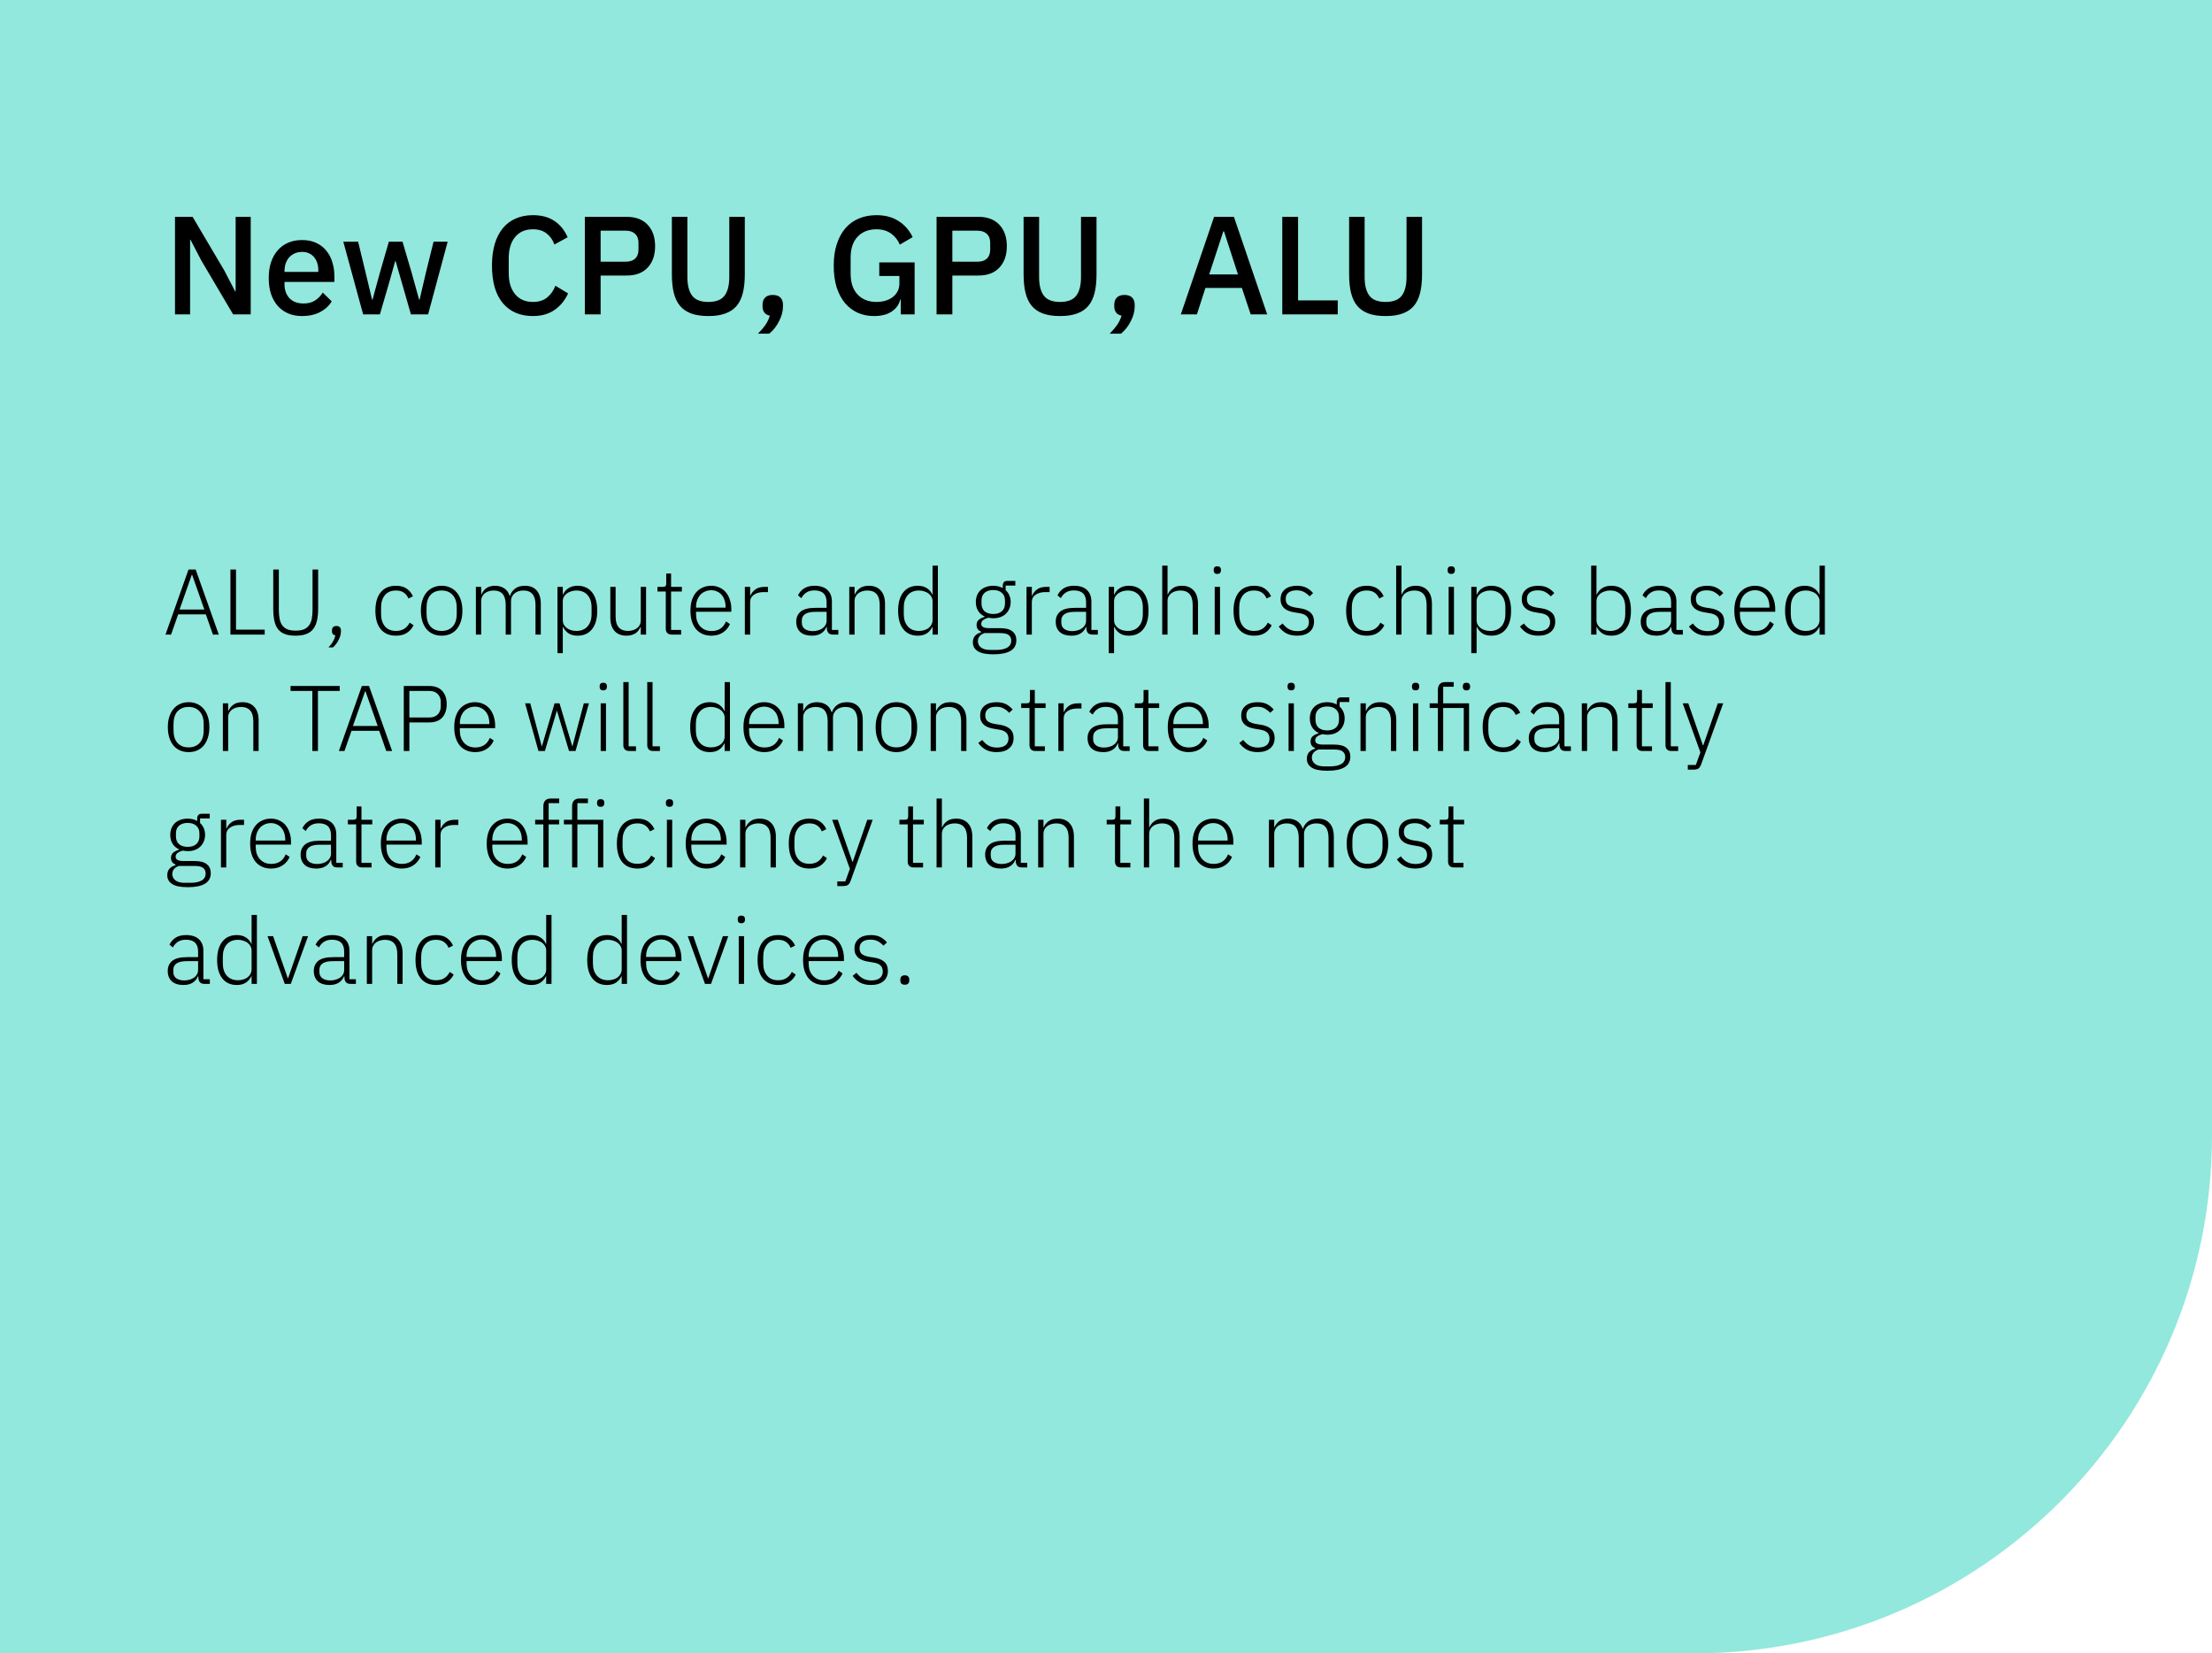 <?xml version="1.0" encoding="UTF-8"?> <svg xmlns="http://www.w3.org/2000/svg" width="380" height="284" viewBox="0 0 380 284" fill="none"> <path d="M0 284H291C340.153 284 380 244.153 380 195V0H0V284Z" fill="#92E8DD"></path> <path d="M34.576 44.736L32.728 41.184H32.656V54H30.064V37.248H33.088L38.56 46.512L40.408 50.064H40.48V37.248H43.072V54H40.048L34.576 44.736ZM51.901 54.288C51.005 54.288 50.205 54.136 49.501 53.832C48.797 53.528 48.197 53.096 47.701 52.536C47.205 51.96 46.821 51.272 46.549 50.472C46.293 49.656 46.165 48.752 46.165 47.76C46.165 46.768 46.293 45.872 46.549 45.072C46.821 44.256 47.205 43.568 47.701 43.008C48.197 42.432 48.797 41.992 49.501 41.688C50.205 41.384 51.005 41.232 51.901 41.232C52.813 41.232 53.613 41.392 54.301 41.712C55.005 42.032 55.589 42.48 56.053 43.056C56.517 43.616 56.861 44.272 57.085 45.024C57.325 45.776 57.445 46.584 57.445 47.448V48.432H48.877V48.84C48.877 49.8 49.157 50.592 49.717 51.216C50.293 51.824 51.109 52.128 52.165 52.128C52.933 52.128 53.581 51.96 54.109 51.624C54.637 51.288 55.085 50.832 55.453 50.256L56.989 51.768C56.525 52.536 55.853 53.152 54.973 53.616C54.093 54.064 53.069 54.288 51.901 54.288ZM51.901 43.272C51.453 43.272 51.037 43.352 50.653 43.512C50.285 43.672 49.965 43.896 49.693 44.184C49.437 44.472 49.237 44.816 49.093 45.216C48.949 45.616 48.877 46.056 48.877 46.536V46.704H54.685V46.464C54.685 45.504 54.437 44.736 53.941 44.16C53.445 43.568 52.765 43.272 51.901 43.272ZM58.976 41.52H61.52L62.792 46.752L63.92 51.48H63.992L65.288 46.752L66.8 41.52H69.152L70.688 46.752L72.008 51.48H72.08L73.184 46.752L74.48 41.52H76.904L73.544 54H70.592L68.96 48.312L67.952 44.808H67.904L66.92 48.312L65.264 54H62.384L58.976 41.52ZM91.547 54.288C89.355 54.288 87.635 53.552 86.387 52.08C85.139 50.592 84.515 48.44 84.515 45.624C84.515 44.216 84.675 42.976 84.995 41.904C85.315 40.832 85.779 39.928 86.387 39.192C86.995 38.456 87.731 37.904 88.595 37.536C89.475 37.152 90.459 36.96 91.547 36.96C93.003 36.96 94.219 37.28 95.195 37.92C96.187 38.56 96.963 39.504 97.523 40.752L95.243 42C94.955 41.2 94.507 40.568 93.899 40.104C93.307 39.624 92.523 39.384 91.547 39.384C90.251 39.384 89.235 39.824 88.499 40.704C87.763 41.584 87.395 42.8 87.395 44.352V46.896C87.395 48.448 87.763 49.664 88.499 50.544C89.235 51.424 90.251 51.864 91.547 51.864C92.555 51.864 93.371 51.608 93.995 51.096C94.635 50.568 95.107 49.896 95.411 49.08L97.595 50.4C97.035 51.616 96.251 52.568 95.243 53.256C94.235 53.944 93.003 54.288 91.547 54.288ZM100.47 54V37.248H107.67C109.222 37.248 110.422 37.704 111.27 38.616C112.118 39.528 112.542 40.752 112.542 42.288C112.542 43.824 112.118 45.048 111.27 45.96C110.422 46.872 109.222 47.328 107.67 47.328H103.182V54H100.47ZM103.182 44.952H107.502C108.19 44.952 108.726 44.776 109.11 44.424C109.494 44.056 109.686 43.536 109.686 42.864V41.712C109.686 41.04 109.494 40.528 109.11 40.176C108.726 39.808 108.19 39.624 107.502 39.624H103.182V44.952ZM118.085 37.248V47.568C118.085 48.992 118.357 50.064 118.901 50.784C119.445 51.504 120.373 51.864 121.685 51.864C122.997 51.864 123.925 51.504 124.469 50.784C125.013 50.064 125.285 48.992 125.285 47.568V37.248H127.949V47.136C127.949 48.368 127.837 49.432 127.613 50.328C127.389 51.224 127.029 51.968 126.533 52.56C126.037 53.136 125.389 53.568 124.589 53.856C123.805 54.144 122.837 54.288 121.685 54.288C120.533 54.288 119.557 54.144 118.757 53.856C117.973 53.568 117.333 53.136 116.837 52.56C116.341 51.968 115.981 51.224 115.757 50.328C115.533 49.432 115.421 48.368 115.421 47.136V37.248H118.085ZM132.753 50.664C133.345 50.664 133.785 50.816 134.073 51.12C134.361 51.424 134.505 51.816 134.505 52.296V52.68C134.505 53.464 134.289 54.28 133.857 55.128C133.441 55.992 132.873 56.72 132.153 57.312H130.209C130.721 56.8 131.145 56.304 131.481 55.824C131.817 55.344 132.073 54.808 132.249 54.216C131.833 54.136 131.521 53.96 131.313 53.688C131.105 53.4 131.001 53.064 131.001 52.68V52.296C131.001 51.816 131.145 51.424 131.433 51.12C131.721 50.816 132.161 50.664 132.753 50.664ZM154.746 51.456H154.65C154.474 52.272 153.994 52.952 153.21 53.496C152.442 54.024 151.418 54.288 150.138 54.288C149.146 54.288 148.226 54.104 147.378 53.736C146.53 53.352 145.794 52.8 145.17 52.08C144.562 51.344 144.082 50.44 143.73 49.368C143.394 48.28 143.226 47.032 143.226 45.624C143.226 44.232 143.402 43 143.754 41.928C144.106 40.84 144.602 39.928 145.242 39.192C145.882 38.456 146.65 37.904 147.546 37.536C148.442 37.152 149.442 36.96 150.546 36.96C152.05 36.96 153.322 37.296 154.362 37.968C155.402 38.624 156.21 39.544 156.786 40.728L154.578 42.024C154.258 41.24 153.762 40.608 153.09 40.128C152.418 39.632 151.57 39.384 150.546 39.384C149.218 39.384 148.146 39.808 147.33 40.656C146.53 41.504 146.13 42.704 146.13 44.256V46.992C146.13 48.544 146.53 49.744 147.33 50.592C148.146 51.44 149.218 51.864 150.546 51.864C151.074 51.864 151.578 51.8 152.058 51.672C152.538 51.528 152.954 51.328 153.306 51.072C153.674 50.8 153.962 50.472 154.17 50.088C154.394 49.688 154.506 49.224 154.506 48.696V47.4H151.05V45.072H157.122V54H154.746V51.456ZM160.892 54V37.248H168.092C169.644 37.248 170.844 37.704 171.692 38.616C172.54 39.528 172.964 40.752 172.964 42.288C172.964 43.824 172.54 45.048 171.692 45.96C170.844 46.872 169.644 47.328 168.092 47.328H163.604V54H160.892ZM163.604 44.952H167.924C168.612 44.952 169.148 44.776 169.532 44.424C169.916 44.056 170.108 43.536 170.108 42.864V41.712C170.108 41.04 169.916 40.528 169.532 40.176C169.148 39.808 168.612 39.624 167.924 39.624H163.604V44.952ZM178.507 37.248V47.568C178.507 48.992 178.779 50.064 179.323 50.784C179.867 51.504 180.795 51.864 182.107 51.864C183.419 51.864 184.347 51.504 184.891 50.784C185.435 50.064 185.707 48.992 185.707 47.568V37.248H188.371V47.136C188.371 48.368 188.259 49.432 188.035 50.328C187.811 51.224 187.451 51.968 186.955 52.56C186.459 53.136 185.811 53.568 185.011 53.856C184.227 54.144 183.259 54.288 182.107 54.288C180.955 54.288 179.979 54.144 179.179 53.856C178.395 53.568 177.755 53.136 177.259 52.56C176.763 51.968 176.403 51.224 176.179 50.328C175.955 49.432 175.843 48.368 175.843 47.136V37.248H178.507ZM193.175 50.664C193.767 50.664 194.207 50.816 194.495 51.12C194.783 51.424 194.927 51.816 194.927 52.296V52.68C194.927 53.464 194.711 54.28 194.279 55.128C193.863 55.992 193.295 56.72 192.575 57.312H190.631C191.143 56.8 191.567 56.304 191.903 55.824C192.239 55.344 192.495 54.808 192.671 54.216C192.255 54.136 191.943 53.96 191.735 53.688C191.527 53.4 191.423 53.064 191.423 52.68V52.296C191.423 51.816 191.567 51.424 191.855 51.12C192.143 50.816 192.583 50.664 193.175 50.664ZM214.856 54L213.344 49.464H207.08L205.616 54H202.856L208.568 37.248H211.976L217.688 54H214.856ZM210.272 39.744H210.152L207.728 47.136H212.672L210.272 39.744ZM220.283 54V37.248H222.995V51.6H229.811V54H220.283ZM234.429 37.248V47.568C234.429 48.992 234.701 50.064 235.245 50.784C235.789 51.504 236.717 51.864 238.029 51.864C239.341 51.864 240.269 51.504 240.813 50.784C241.357 50.064 241.629 48.992 241.629 47.568V37.248H244.293V47.136C244.293 48.368 244.181 49.432 243.957 50.328C243.733 51.224 243.373 51.968 242.877 52.56C242.381 53.136 241.733 53.568 240.933 53.856C240.149 54.144 239.181 54.288 238.029 54.288C236.877 54.288 235.901 54.144 235.101 53.856C234.317 53.568 233.677 53.136 233.181 52.56C232.685 51.968 232.325 51.224 232.101 50.328C231.877 49.432 231.765 48.368 231.765 47.136V37.248H234.429Z" fill="black"></path> <path d="M36.576 109L35.36 105.528H30.608L29.392 109H28.432L32.384 97.832H33.616L37.584 109H36.576ZM33.008 98.744H32.944L30.848 104.696H35.104L33.008 98.744ZM39.584 109V97.832H40.544V108.152H45.472V109H39.584ZM47.901 97.832V104.728C47.901 105.347 47.949 105.885 48.045 106.344C48.141 106.792 48.301 107.165 48.525 107.464C48.749 107.752 49.048 107.971 49.421 108.12C49.794 108.259 50.253 108.328 50.797 108.328C51.341 108.328 51.794 108.259 52.157 108.12C52.531 107.971 52.829 107.752 53.053 107.464C53.288 107.165 53.453 106.792 53.549 106.344C53.645 105.885 53.693 105.347 53.693 104.728V97.832H54.653V104.52C54.653 105.341 54.584 106.045 54.445 106.632C54.306 107.219 54.083 107.704 53.773 108.088C53.474 108.461 53.075 108.739 52.573 108.92C52.083 109.101 51.48 109.192 50.765 109.192C50.05 109.192 49.448 109.101 48.957 108.92C48.467 108.739 48.072 108.461 47.773 108.088C47.474 107.704 47.261 107.219 47.133 106.632C47.005 106.045 46.941 105.341 46.941 104.52V97.832H47.901ZM57.799 107.528C58.065 107.528 58.257 107.597 58.375 107.736C58.503 107.875 58.567 108.051 58.567 108.264V108.472C58.567 108.92 58.439 109.395 58.183 109.896C57.937 110.408 57.607 110.845 57.191 111.208H56.423C56.775 110.845 57.041 110.493 57.223 110.152C57.415 109.811 57.543 109.464 57.607 109.112C57.393 109.091 57.244 109.021 57.159 108.904C57.073 108.776 57.031 108.627 57.031 108.456V108.264C57.031 108.051 57.089 107.875 57.207 107.736C57.335 107.597 57.532 107.528 57.799 107.528ZM68.024 109.192C66.894 109.192 66.019 108.819 65.4 108.072C64.792 107.325 64.488 106.269 64.488 104.904C64.488 103.539 64.792 102.483 65.4 101.736C66.019 100.989 66.894 100.616 68.024 100.616C68.782 100.616 69.395 100.781 69.864 101.112C70.334 101.443 70.691 101.88 70.936 102.424L70.168 102.808C69.976 102.36 69.704 102.019 69.352 101.784C69.011 101.549 68.568 101.432 68.024 101.432C67.192 101.432 66.558 101.699 66.12 102.232C65.683 102.765 65.464 103.464 65.464 104.328V105.48C65.464 106.344 65.683 107.043 66.12 107.576C66.558 108.109 67.192 108.376 68.024 108.376C68.59 108.376 69.064 108.253 69.448 108.008C69.832 107.763 70.142 107.411 70.376 106.952L71.048 107.4C70.782 107.944 70.398 108.381 69.896 108.712C69.406 109.032 68.782 109.192 68.024 109.192ZM75.869 109.192C75.325 109.192 74.834 109.096 74.397 108.904C73.959 108.712 73.586 108.435 73.277 108.072C72.967 107.699 72.727 107.245 72.557 106.712C72.386 106.179 72.301 105.576 72.301 104.904C72.301 104.232 72.386 103.635 72.557 103.112C72.727 102.579 72.967 102.131 73.277 101.768C73.586 101.395 73.959 101.112 74.397 100.92C74.834 100.717 75.325 100.616 75.869 100.616C76.413 100.616 76.903 100.717 77.341 100.92C77.778 101.112 78.151 101.395 78.461 101.768C78.77 102.131 79.01 102.579 79.181 103.112C79.351 103.635 79.437 104.232 79.437 104.904C79.437 105.576 79.351 106.179 79.181 106.712C79.01 107.245 78.77 107.699 78.461 108.072C78.151 108.435 77.778 108.712 77.341 108.904C76.903 109.096 76.413 109.192 75.869 109.192ZM75.869 108.376C76.669 108.376 77.298 108.125 77.757 107.624C78.226 107.123 78.461 106.387 78.461 105.416V104.392C78.461 103.432 78.226 102.701 77.757 102.2C77.298 101.688 76.669 101.432 75.869 101.432C75.069 101.432 74.434 101.683 73.965 102.184C73.506 102.685 73.277 103.421 73.277 104.392V105.416C73.277 106.376 73.506 107.112 73.965 107.624C74.434 108.125 75.069 108.376 75.869 108.376ZM81.754 109V100.808H82.666V102.104H82.714C82.799 101.901 82.906 101.715 83.034 101.544C83.162 101.363 83.316 101.203 83.498 101.064C83.679 100.925 83.892 100.819 84.138 100.744C84.394 100.659 84.692 100.616 85.034 100.616C85.62 100.616 86.138 100.755 86.586 101.032C87.034 101.309 87.359 101.747 87.562 102.344H87.61C87.759 101.864 88.042 101.459 88.458 101.128C88.884 100.787 89.46 100.616 90.186 100.616C91.06 100.616 91.732 100.888 92.202 101.432C92.671 101.965 92.906 102.733 92.906 103.736V109H91.994V103.896C91.994 102.253 91.306 101.432 89.93 101.432C89.642 101.432 89.37 101.469 89.114 101.544C88.858 101.619 88.628 101.736 88.426 101.896C88.234 102.045 88.079 102.237 87.962 102.472C87.844 102.696 87.786 102.957 87.786 103.256V109H86.874V103.896C86.874 102.253 86.191 101.432 84.826 101.432C84.548 101.432 84.276 101.469 84.01 101.544C83.754 101.619 83.524 101.731 83.322 101.88C83.119 102.029 82.959 102.221 82.842 102.456C82.724 102.68 82.666 102.941 82.666 103.24V109H81.754ZM95.769 100.808H96.681V102.12H96.729C96.932 101.661 97.241 101.299 97.657 101.032C98.073 100.755 98.596 100.616 99.225 100.616C100.281 100.616 101.108 100.989 101.705 101.736C102.303 102.483 102.601 103.539 102.601 104.904C102.601 106.269 102.303 107.325 101.705 108.072C101.108 108.819 100.281 109.192 99.225 109.192C98.596 109.192 98.079 109.059 97.673 108.792C97.268 108.515 96.953 108.147 96.729 107.688H96.681V112.2H95.769V100.808ZM99.017 108.376C99.839 108.376 100.479 108.115 100.937 107.592C101.396 107.069 101.625 106.365 101.625 105.48V104.328C101.625 103.443 101.396 102.739 100.937 102.216C100.479 101.693 99.839 101.432 99.017 101.432C98.697 101.432 98.393 101.48 98.105 101.576C97.828 101.661 97.583 101.784 97.369 101.944C97.156 102.104 96.985 102.296 96.857 102.52C96.74 102.744 96.681 102.989 96.681 103.256V106.504C96.681 106.792 96.74 107.053 96.857 107.288C96.985 107.512 97.156 107.709 97.369 107.88C97.583 108.04 97.828 108.163 98.105 108.248C98.393 108.333 98.697 108.376 99.017 108.376ZM110.077 107.704H110.013C109.938 107.896 109.837 108.083 109.709 108.264C109.581 108.445 109.421 108.605 109.229 108.744C109.037 108.872 108.807 108.979 108.541 109.064C108.285 109.149 107.981 109.192 107.629 109.192C106.754 109.192 106.071 108.925 105.581 108.392C105.09 107.848 104.845 107.075 104.845 106.072V100.808H105.757V105.896C105.757 106.739 105.938 107.363 106.301 107.768C106.663 108.173 107.186 108.376 107.869 108.376C108.157 108.376 108.429 108.339 108.685 108.264C108.951 108.189 109.186 108.077 109.389 107.928C109.602 107.779 109.767 107.592 109.885 107.368C110.013 107.133 110.077 106.861 110.077 106.552V100.808H110.989V109H110.077V107.704ZM115.38 109C115.05 109 114.799 108.909 114.628 108.728C114.458 108.547 114.372 108.301 114.372 107.992V101.608H112.948V100.808H113.876C114.1 100.808 114.25 100.765 114.324 100.68C114.41 100.584 114.452 100.419 114.452 100.184V98.52H115.284V100.808H117.14V101.608H115.284V108.2H117.012V109H115.38ZM122.197 109.192C121.653 109.192 121.157 109.096 120.709 108.904C120.272 108.712 119.893 108.435 119.573 108.072C119.264 107.699 119.024 107.245 118.853 106.712C118.693 106.179 118.613 105.576 118.613 104.904C118.613 104.232 118.693 103.635 118.853 103.112C119.024 102.579 119.264 102.131 119.573 101.768C119.893 101.395 120.272 101.112 120.709 100.92C121.147 100.717 121.637 100.616 122.181 100.616C122.704 100.616 123.179 100.717 123.605 100.92C124.032 101.112 124.395 101.384 124.693 101.736C124.992 102.088 125.221 102.515 125.381 103.016C125.552 103.507 125.637 104.051 125.637 104.648V105.08H119.573V105.48C119.573 105.907 119.632 106.301 119.749 106.664C119.877 107.016 120.053 107.32 120.277 107.576C120.512 107.832 120.795 108.035 121.125 108.184C121.456 108.323 121.829 108.392 122.245 108.392C123.44 108.392 124.267 107.843 124.725 106.744L125.397 107.192C125.141 107.8 124.736 108.285 124.181 108.648C123.637 109.011 122.976 109.192 122.197 109.192ZM122.181 101.384C121.787 101.384 121.429 101.459 121.109 101.608C120.789 101.747 120.512 101.944 120.277 102.2C120.053 102.456 119.877 102.765 119.749 103.128C119.632 103.48 119.573 103.869 119.573 104.296V104.376H124.645V104.248C124.645 103.821 124.587 103.432 124.469 103.08C124.352 102.717 124.181 102.413 123.957 102.168C123.744 101.923 123.483 101.731 123.173 101.592C122.875 101.453 122.544 101.384 122.181 101.384ZM127.957 109V100.808H128.869V102.28H128.933C129.093 101.896 129.365 101.555 129.749 101.256C130.133 100.957 130.677 100.808 131.381 100.808H131.925V101.704H131.205C130.522 101.704 129.962 101.853 129.525 102.152C129.087 102.451 128.869 102.867 128.869 103.4V109H127.957ZM143.089 109C142.737 109 142.481 108.909 142.321 108.728C142.161 108.547 142.07 108.301 142.049 107.992V107.704H141.969C141.787 108.163 141.489 108.525 141.073 108.792C140.657 109.059 140.129 109.192 139.489 109.192C138.625 109.192 137.958 108.984 137.489 108.568C137.019 108.141 136.785 107.544 136.785 106.776C136.785 106.051 137.041 105.475 137.553 105.048C138.075 104.621 138.929 104.408 140.113 104.408H142.001V103.448C142.001 102.093 141.302 101.416 139.905 101.416C139.361 101.416 138.907 101.533 138.545 101.768C138.182 101.992 137.889 102.317 137.665 102.744L137.089 102.264C137.313 101.784 137.654 101.389 138.113 101.08C138.582 100.771 139.19 100.616 139.937 100.616C140.897 100.616 141.633 100.856 142.145 101.336C142.657 101.816 142.913 102.488 142.913 103.352V108.2H144.017V109H143.089ZM139.617 108.408C139.947 108.408 140.257 108.365 140.545 108.28C140.833 108.195 141.083 108.077 141.297 107.928C141.521 107.768 141.691 107.581 141.809 107.368C141.937 107.144 142.001 106.893 142.001 106.616V105.096H140.081C139.259 105.096 138.662 105.229 138.289 105.496C137.926 105.752 137.745 106.109 137.745 106.568V106.952C137.745 107.432 137.915 107.795 138.257 108.04C138.598 108.285 139.051 108.408 139.617 108.408ZM145.894 109V100.808H146.806V102.104H146.854C147.036 101.677 147.318 101.325 147.702 101.048C148.086 100.76 148.609 100.616 149.27 100.616C150.145 100.616 150.822 100.888 151.302 101.432C151.793 101.965 152.038 102.733 152.038 103.736V109H151.126V103.896C151.126 103.064 150.945 102.445 150.582 102.04C150.23 101.635 149.713 101.432 149.03 101.432C148.742 101.432 148.465 101.469 148.198 101.544C147.932 101.619 147.692 101.731 147.478 101.88C147.276 102.029 147.11 102.221 146.982 102.456C146.865 102.68 146.806 102.941 146.806 103.24V109H145.894ZM160.206 107.688H160.158C159.945 108.147 159.63 108.515 159.214 108.792C158.809 109.059 158.291 109.192 157.662 109.192C156.606 109.192 155.779 108.819 155.182 108.072C154.585 107.325 154.286 106.269 154.286 104.904C154.286 103.539 154.585 102.483 155.182 101.736C155.779 100.989 156.606 100.616 157.662 100.616C158.291 100.616 158.814 100.755 159.23 101.032C159.646 101.299 159.955 101.661 160.158 102.12H160.206V97.16H161.118V109H160.206V107.688ZM157.87 108.376C158.19 108.376 158.489 108.333 158.766 108.248C159.054 108.163 159.305 108.04 159.518 107.88C159.731 107.709 159.897 107.512 160.014 107.288C160.142 107.053 160.206 106.792 160.206 106.504V103.256C160.206 102.989 160.142 102.744 160.014 102.52C159.897 102.296 159.731 102.104 159.518 101.944C159.305 101.784 159.054 101.661 158.766 101.576C158.489 101.48 158.19 101.432 157.87 101.432C157.049 101.432 156.409 101.693 155.95 102.216C155.491 102.739 155.262 103.443 155.262 104.328V105.48C155.262 106.365 155.491 107.069 155.95 107.592C156.409 108.115 157.049 108.376 157.87 108.376ZM174.599 109.96C174.599 110.792 174.263 111.405 173.591 111.8C172.929 112.195 171.953 112.392 170.663 112.392C169.415 112.392 168.513 112.211 167.959 111.848C167.404 111.485 167.127 110.984 167.127 110.344C167.127 109.875 167.249 109.501 167.495 109.224C167.74 108.947 168.087 108.744 168.535 108.616V108.488C168.023 108.285 167.767 107.912 167.767 107.368C167.767 106.963 167.9 106.653 168.167 106.44C168.433 106.227 168.764 106.067 169.159 105.96V105.896C168.679 105.683 168.305 105.363 168.039 104.936C167.772 104.509 167.639 103.997 167.639 103.4C167.639 102.984 167.708 102.605 167.847 102.264C167.985 101.923 168.183 101.629 168.439 101.384C168.705 101.139 169.02 100.952 169.383 100.824C169.756 100.685 170.167 100.616 170.615 100.616C171.244 100.616 171.793 100.749 172.263 101.016V100.616C172.263 100.371 172.321 100.173 172.439 100.024C172.556 99.864 172.748 99.784 173.015 99.784H174.423V100.584H172.759V101.368C173.036 101.613 173.249 101.912 173.399 102.264C173.548 102.605 173.623 102.984 173.623 103.4C173.623 103.816 173.548 104.195 173.399 104.536C173.26 104.877 173.057 105.176 172.791 105.432C172.535 105.677 172.22 105.869 171.847 106.008C171.484 106.136 171.079 106.2 170.631 106.2C170.481 106.2 170.337 106.189 170.199 106.168C170.06 106.147 169.921 106.125 169.783 106.104C169.431 106.2 169.137 106.333 168.903 106.504C168.679 106.664 168.567 106.883 168.567 107.16C168.567 107.651 169.004 107.896 169.879 107.896H171.783C172.775 107.896 173.489 108.083 173.927 108.456C174.375 108.819 174.599 109.32 174.599 109.96ZM173.719 110.024C173.719 109.629 173.575 109.315 173.287 109.08C173.009 108.856 172.508 108.744 171.783 108.744H169.127C168.775 108.861 168.497 109.037 168.295 109.272C168.092 109.507 167.991 109.8 167.991 110.152C167.991 110.579 168.167 110.931 168.519 111.208C168.871 111.496 169.404 111.64 170.119 111.64H171.143C171.943 111.64 172.572 111.507 173.031 111.24C173.489 110.984 173.719 110.579 173.719 110.024ZM170.631 105.464C171.26 105.464 171.751 105.309 172.103 105C172.465 104.68 172.647 104.232 172.647 103.656V103.144C172.647 102.579 172.465 102.141 172.103 101.832C171.751 101.512 171.26 101.352 170.631 101.352C169.991 101.352 169.495 101.512 169.143 101.832C168.791 102.141 168.615 102.579 168.615 103.144V103.656C168.615 104.232 168.791 104.68 169.143 105C169.505 105.309 170.001 105.464 170.631 105.464ZM176.347 109V100.808H177.259V102.28H177.323C177.483 101.896 177.755 101.555 178.139 101.256C178.523 100.957 179.067 100.808 179.771 100.808H180.315V101.704H179.595C178.913 101.704 178.353 101.853 177.915 102.152C177.478 102.451 177.259 102.867 177.259 103.4V109H176.347ZM187.667 109C187.315 109 187.059 108.909 186.899 108.728C186.739 108.547 186.648 108.301 186.627 107.992V107.704H186.547C186.366 108.163 186.067 108.525 185.651 108.792C185.235 109.059 184.707 109.192 184.067 109.192C183.203 109.192 182.536 108.984 182.067 108.568C181.598 108.141 181.363 107.544 181.363 106.776C181.363 106.051 181.619 105.475 182.131 105.048C182.654 104.621 183.507 104.408 184.691 104.408H186.579V103.448C186.579 102.093 185.88 101.416 184.483 101.416C183.939 101.416 183.486 101.533 183.123 101.768C182.76 101.992 182.467 102.317 182.243 102.744L181.667 102.264C181.891 101.784 182.232 101.389 182.691 101.08C183.16 100.771 183.768 100.616 184.515 100.616C185.475 100.616 186.211 100.856 186.723 101.336C187.235 101.816 187.491 102.488 187.491 103.352V108.2H188.595V109H187.667ZM184.195 108.408C184.526 108.408 184.835 108.365 185.123 108.28C185.411 108.195 185.662 108.077 185.875 107.928C186.099 107.768 186.27 107.581 186.387 107.368C186.515 107.144 186.579 106.893 186.579 106.616V105.096H184.659C183.838 105.096 183.24 105.229 182.867 105.496C182.504 105.752 182.323 106.109 182.323 106.568V106.952C182.323 107.432 182.494 107.795 182.835 108.04C183.176 108.285 183.63 108.408 184.195 108.408ZM190.472 100.808H191.384V102.12H191.432C191.635 101.661 191.944 101.299 192.36 101.032C192.776 100.755 193.299 100.616 193.928 100.616C194.984 100.616 195.811 100.989 196.408 101.736C197.006 102.483 197.304 103.539 197.304 104.904C197.304 106.269 197.006 107.325 196.408 108.072C195.811 108.819 194.984 109.192 193.928 109.192C193.299 109.192 192.782 109.059 192.376 108.792C191.971 108.515 191.656 108.147 191.432 107.688H191.384V112.2H190.472V100.808ZM193.72 108.376C194.542 108.376 195.182 108.115 195.64 107.592C196.099 107.069 196.328 106.365 196.328 105.48V104.328C196.328 103.443 196.099 102.739 195.64 102.216C195.182 101.693 194.542 101.432 193.72 101.432C193.4 101.432 193.096 101.48 192.808 101.576C192.531 101.661 192.286 101.784 192.072 101.944C191.859 102.104 191.688 102.296 191.56 102.52C191.443 102.744 191.384 102.989 191.384 103.256V106.504C191.384 106.792 191.443 107.053 191.56 107.288C191.688 107.512 191.859 107.709 192.072 107.88C192.286 108.04 192.531 108.163 192.808 108.248C193.096 108.333 193.4 108.376 193.72 108.376ZM199.66 97.16H200.572V102.104H200.62C200.801 101.677 201.084 101.325 201.468 101.048C201.852 100.76 202.375 100.616 203.036 100.616C203.911 100.616 204.588 100.888 205.068 101.432C205.559 101.965 205.804 102.733 205.804 103.736V109H204.892V103.896C204.892 103.064 204.711 102.445 204.348 102.04C203.996 101.635 203.479 101.432 202.796 101.432C202.508 101.432 202.231 101.469 201.964 101.544C201.697 101.619 201.457 101.731 201.244 101.88C201.041 102.029 200.876 102.221 200.748 102.456C200.631 102.68 200.572 102.941 200.572 103.24V109H199.66V97.16ZM209.124 98.584C208.91 98.584 208.75 98.531 208.644 98.424C208.548 98.317 208.5 98.179 208.5 98.008V97.848C208.5 97.677 208.548 97.539 208.644 97.432C208.75 97.325 208.91 97.272 209.124 97.272C209.337 97.272 209.492 97.325 209.588 97.432C209.694 97.539 209.748 97.677 209.748 97.848V98.008C209.748 98.179 209.694 98.317 209.588 98.424C209.492 98.531 209.337 98.584 209.124 98.584ZM208.676 100.808H209.588V109H208.676V100.808ZM215.446 109.192C214.315 109.192 213.441 108.819 212.822 108.072C212.214 107.325 211.91 106.269 211.91 104.904C211.91 103.539 212.214 102.483 212.822 101.736C213.441 100.989 214.315 100.616 215.446 100.616C216.203 100.616 216.817 100.781 217.286 101.112C217.755 101.443 218.113 101.88 218.358 102.424L217.59 102.808C217.398 102.36 217.126 102.019 216.774 101.784C216.433 101.549 215.99 101.432 215.446 101.432C214.614 101.432 213.979 101.699 213.542 102.232C213.105 102.765 212.886 103.464 212.886 104.328V105.48C212.886 106.344 213.105 107.043 213.542 107.576C213.979 108.109 214.614 108.376 215.446 108.376C216.011 108.376 216.486 108.253 216.87 108.008C217.254 107.763 217.563 107.411 217.798 106.952L218.47 107.4C218.203 107.944 217.819 108.381 217.318 108.712C216.827 109.032 216.203 109.192 215.446 109.192ZM222.824 109.192C222.109 109.192 221.496 109.059 220.984 108.792C220.482 108.525 220.045 108.136 219.672 107.624L220.344 107.096C220.685 107.544 221.058 107.875 221.464 108.088C221.869 108.301 222.344 108.408 222.888 108.408C223.517 108.408 224.002 108.275 224.344 108.008C224.685 107.741 224.856 107.357 224.856 106.856C224.856 106.419 224.722 106.077 224.456 105.832C224.2 105.576 223.773 105.405 223.176 105.32L222.504 105.208C222.13 105.155 221.789 105.075 221.48 104.968C221.17 104.861 220.904 104.717 220.68 104.536C220.466 104.355 220.296 104.136 220.168 103.88C220.05 103.613 219.992 103.293 219.992 102.92C219.992 102.536 220.061 102.2 220.2 101.912C220.349 101.624 220.546 101.384 220.792 101.192C221.037 101 221.33 100.856 221.672 100.76C222.013 100.664 222.381 100.616 222.776 100.616C223.458 100.616 224.018 100.733 224.456 100.968C224.893 101.203 225.266 101.507 225.576 101.88L224.968 102.44C224.754 102.184 224.466 101.949 224.104 101.736C223.752 101.512 223.293 101.4 222.728 101.4C222.141 101.4 221.682 101.528 221.352 101.784C221.032 102.04 220.872 102.403 220.872 102.872C220.872 103.352 221.016 103.699 221.304 103.912C221.602 104.125 222.045 104.28 222.632 104.376L223.288 104.472C224.12 104.6 224.733 104.851 225.128 105.224C225.533 105.587 225.736 106.099 225.736 106.76C225.736 107.528 225.474 108.125 224.952 108.552C224.44 108.979 223.73 109.192 222.824 109.192ZM234.79 109.192C233.659 109.192 232.785 108.819 232.166 108.072C231.558 107.325 231.254 106.269 231.254 104.904C231.254 103.539 231.558 102.483 232.166 101.736C232.785 100.989 233.659 100.616 234.79 100.616C235.547 100.616 236.161 100.781 236.63 101.112C237.099 101.443 237.457 101.88 237.702 102.424L236.934 102.808C236.742 102.36 236.47 102.019 236.118 101.784C235.777 101.549 235.334 101.432 234.79 101.432C233.958 101.432 233.323 101.699 232.886 102.232C232.449 102.765 232.23 103.464 232.23 104.328V105.48C232.23 106.344 232.449 107.043 232.886 107.576C233.323 108.109 233.958 108.376 234.79 108.376C235.355 108.376 235.83 108.253 236.214 108.008C236.598 107.763 236.907 107.411 237.142 106.952L237.814 107.4C237.547 107.944 237.163 108.381 236.662 108.712C236.171 109.032 235.547 109.192 234.79 109.192ZM239.847 97.16H240.759V102.104H240.807C240.989 101.677 241.271 101.325 241.655 101.048C242.039 100.76 242.562 100.616 243.223 100.616C244.098 100.616 244.775 100.888 245.255 101.432C245.746 101.965 245.991 102.733 245.991 103.736V109H245.079V103.896C245.079 103.064 244.898 102.445 244.535 102.04C244.183 101.635 243.666 101.432 242.983 101.432C242.695 101.432 242.418 101.469 242.151 101.544C241.885 101.619 241.645 101.731 241.431 101.88C241.229 102.029 241.063 102.221 240.935 102.456C240.818 102.68 240.759 102.941 240.759 103.24V109H239.847V97.16ZM249.311 98.584C249.098 98.584 248.938 98.531 248.831 98.424C248.735 98.317 248.687 98.179 248.687 98.008V97.848C248.687 97.677 248.735 97.539 248.831 97.432C248.938 97.325 249.098 97.272 249.311 97.272C249.524 97.272 249.679 97.325 249.775 97.432C249.882 97.539 249.935 97.677 249.935 97.848V98.008C249.935 98.179 249.882 98.317 249.775 98.424C249.679 98.531 249.524 98.584 249.311 98.584ZM248.863 100.808H249.775V109H248.863V100.808ZM252.754 100.808H253.666V102.12H253.714C253.916 101.661 254.226 101.299 254.642 101.032C255.058 100.755 255.58 100.616 256.21 100.616C257.266 100.616 258.092 100.989 258.69 101.736C259.287 102.483 259.586 103.539 259.586 104.904C259.586 106.269 259.287 107.325 258.69 108.072C258.092 108.819 257.266 109.192 256.21 109.192C255.58 109.192 255.063 109.059 254.658 108.792C254.252 108.515 253.938 108.147 253.714 107.688H253.666V112.2H252.754V100.808ZM256.002 108.376C256.823 108.376 257.463 108.115 257.922 107.592C258.38 107.069 258.61 106.365 258.61 105.48V104.328C258.61 103.443 258.38 102.739 257.922 102.216C257.463 101.693 256.823 101.432 256.002 101.432C255.682 101.432 255.378 101.48 255.09 101.576C254.812 101.661 254.567 101.784 254.354 101.944C254.14 102.104 253.97 102.296 253.842 102.52C253.724 102.744 253.666 102.989 253.666 103.256V106.504C253.666 106.792 253.724 107.053 253.842 107.288C253.97 107.512 254.14 107.709 254.354 107.88C254.567 108.04 254.812 108.163 255.09 108.248C255.378 108.333 255.682 108.376 256.002 108.376ZM264.261 109.192C263.546 109.192 262.933 109.059 262.421 108.792C261.92 108.525 261.482 108.136 261.109 107.624L261.781 107.096C262.122 107.544 262.496 107.875 262.901 108.088C263.306 108.301 263.781 108.408 264.325 108.408C264.954 108.408 265.44 108.275 265.781 108.008C266.122 107.741 266.293 107.357 266.293 106.856C266.293 106.419 266.16 106.077 265.893 105.832C265.637 105.576 265.21 105.405 264.613 105.32L263.941 105.208C263.568 105.155 263.226 105.075 262.917 104.968C262.608 104.861 262.341 104.717 262.117 104.536C261.904 104.355 261.733 104.136 261.605 103.88C261.488 103.613 261.429 103.293 261.429 102.92C261.429 102.536 261.498 102.2 261.637 101.912C261.786 101.624 261.984 101.384 262.229 101.192C262.474 101 262.768 100.856 263.109 100.76C263.45 100.664 263.818 100.616 264.213 100.616C264.896 100.616 265.456 100.733 265.893 100.968C266.33 101.203 266.704 101.507 267.013 101.88L266.405 102.44C266.192 102.184 265.904 101.949 265.541 101.736C265.189 101.512 264.73 101.4 264.165 101.4C263.578 101.4 263.12 101.528 262.789 101.784C262.469 102.04 262.309 102.403 262.309 102.872C262.309 103.352 262.453 103.699 262.741 103.912C263.04 104.125 263.482 104.28 264.069 104.376L264.725 104.472C265.557 104.6 266.17 104.851 266.565 105.224C266.97 105.587 267.173 106.099 267.173 106.76C267.173 107.528 266.912 108.125 266.389 108.552C265.877 108.979 265.168 109.192 264.261 109.192ZM273.347 97.16H274.259V102.12H274.307C274.51 101.661 274.819 101.299 275.235 101.032C275.651 100.755 276.174 100.616 276.803 100.616C277.859 100.616 278.686 100.989 279.283 101.736C279.881 102.483 280.179 103.539 280.179 104.904C280.179 106.269 279.881 107.325 279.283 108.072C278.686 108.819 277.859 109.192 276.803 109.192C276.174 109.192 275.657 109.059 275.251 108.792C274.846 108.515 274.531 108.147 274.307 107.688H274.259V109H273.347V97.16ZM276.595 108.376C277.417 108.376 278.057 108.115 278.515 107.592C278.974 107.069 279.203 106.365 279.203 105.48V104.328C279.203 103.443 278.974 102.739 278.515 102.216C278.057 101.693 277.417 101.432 276.595 101.432C276.275 101.432 275.971 101.48 275.683 101.576C275.406 101.661 275.161 101.784 274.947 101.944C274.734 102.104 274.563 102.296 274.435 102.52C274.318 102.744 274.259 102.989 274.259 103.256V106.504C274.259 106.792 274.318 107.053 274.435 107.288C274.563 107.512 274.734 107.709 274.947 107.88C275.161 108.04 275.406 108.163 275.683 108.248C275.971 108.333 276.275 108.376 276.595 108.376ZM288.167 109C287.815 109 287.559 108.909 287.399 108.728C287.239 108.547 287.148 108.301 287.127 107.992V107.704H287.047C286.866 108.163 286.567 108.525 286.151 108.792C285.735 109.059 285.207 109.192 284.567 109.192C283.703 109.192 283.036 108.984 282.567 108.568C282.098 108.141 281.863 107.544 281.863 106.776C281.863 106.051 282.119 105.475 282.631 105.048C283.154 104.621 284.007 104.408 285.191 104.408H287.079V103.448C287.079 102.093 286.38 101.416 284.983 101.416C284.439 101.416 283.986 101.533 283.623 101.768C283.26 101.992 282.967 102.317 282.743 102.744L282.167 102.264C282.391 101.784 282.732 101.389 283.191 101.08C283.66 100.771 284.268 100.616 285.015 100.616C285.975 100.616 286.711 100.856 287.223 101.336C287.735 101.816 287.991 102.488 287.991 103.352V108.2H289.095V109H288.167ZM284.695 108.408C285.026 108.408 285.335 108.365 285.623 108.28C285.911 108.195 286.162 108.077 286.375 107.928C286.599 107.768 286.77 107.581 286.887 107.368C287.015 107.144 287.079 106.893 287.079 106.616V105.096H285.159C284.338 105.096 283.74 105.229 283.367 105.496C283.004 105.752 282.823 106.109 282.823 106.568V106.952C282.823 107.432 282.994 107.795 283.335 108.04C283.676 108.285 284.13 108.408 284.695 108.408ZM293.292 109.192C292.578 109.192 291.964 109.059 291.452 108.792C290.951 108.525 290.514 108.136 290.14 107.624L290.812 107.096C291.154 107.544 291.527 107.875 291.932 108.088C292.338 108.301 292.812 108.408 293.356 108.408C293.986 108.408 294.471 108.275 294.812 108.008C295.154 107.741 295.324 107.357 295.324 106.856C295.324 106.419 295.191 106.077 294.924 105.832C294.668 105.576 294.242 105.405 293.644 105.32L292.972 105.208C292.599 105.155 292.258 105.075 291.948 104.968C291.639 104.861 291.372 104.717 291.148 104.536C290.935 104.355 290.764 104.136 290.636 103.88C290.519 103.613 290.46 103.293 290.46 102.92C290.46 102.536 290.53 102.2 290.668 101.912C290.818 101.624 291.015 101.384 291.26 101.192C291.506 101 291.799 100.856 292.14 100.76C292.482 100.664 292.85 100.616 293.244 100.616C293.927 100.616 294.487 100.733 294.924 100.968C295.362 101.203 295.735 101.507 296.044 101.88L295.436 102.44C295.223 102.184 294.935 101.949 294.572 101.736C294.22 101.512 293.762 101.4 293.196 101.4C292.61 101.4 292.151 101.528 291.82 101.784C291.5 102.04 291.34 102.403 291.34 102.872C291.34 103.352 291.484 103.699 291.772 103.912C292.071 104.125 292.514 104.28 293.1 104.376L293.756 104.472C294.588 104.6 295.202 104.851 295.596 105.224C296.002 105.587 296.204 106.099 296.204 106.76C296.204 107.528 295.943 108.125 295.42 108.552C294.908 108.979 294.199 109.192 293.292 109.192ZM301.525 109.192C300.981 109.192 300.485 109.096 300.037 108.904C299.6 108.712 299.221 108.435 298.901 108.072C298.592 107.699 298.352 107.245 298.181 106.712C298.021 106.179 297.941 105.576 297.941 104.904C297.941 104.232 298.021 103.635 298.181 103.112C298.352 102.579 298.592 102.131 298.901 101.768C299.221 101.395 299.6 101.112 300.037 100.92C300.475 100.717 300.965 100.616 301.509 100.616C302.032 100.616 302.507 100.717 302.933 100.92C303.36 101.112 303.723 101.384 304.021 101.736C304.32 102.088 304.549 102.515 304.709 103.016C304.88 103.507 304.965 104.051 304.965 104.648V105.08H298.901V105.48C298.901 105.907 298.96 106.301 299.077 106.664C299.205 107.016 299.381 107.32 299.605 107.576C299.84 107.832 300.123 108.035 300.453 108.184C300.784 108.323 301.157 108.392 301.573 108.392C302.768 108.392 303.595 107.843 304.053 106.744L304.725 107.192C304.469 107.8 304.064 108.285 303.509 108.648C302.965 109.011 302.304 109.192 301.525 109.192ZM301.509 101.384C301.115 101.384 300.757 101.459 300.437 101.608C300.117 101.747 299.84 101.944 299.605 102.2C299.381 102.456 299.205 102.765 299.077 103.128C298.96 103.48 298.901 103.869 298.901 104.296V104.376H303.973V104.248C303.973 103.821 303.915 103.432 303.797 103.08C303.68 102.717 303.509 102.413 303.285 102.168C303.072 101.923 302.811 101.731 302.501 101.592C302.203 101.453 301.872 101.384 301.509 101.384ZM312.581 107.688H312.533C312.32 108.147 312.005 108.515 311.589 108.792C311.184 109.059 310.666 109.192 310.037 109.192C308.981 109.192 308.154 108.819 307.557 108.072C306.96 107.325 306.661 106.269 306.661 104.904C306.661 103.539 306.96 102.483 307.557 101.736C308.154 100.989 308.981 100.616 310.037 100.616C310.666 100.616 311.189 100.755 311.605 101.032C312.021 101.299 312.33 101.661 312.533 102.12H312.581V97.16H313.493V109H312.581V107.688ZM310.245 108.376C310.565 108.376 310.864 108.333 311.141 108.248C311.429 108.163 311.68 108.04 311.893 107.88C312.106 107.709 312.272 107.512 312.389 107.288C312.517 107.053 312.581 106.792 312.581 106.504V103.256C312.581 102.989 312.517 102.744 312.389 102.52C312.272 102.296 312.106 102.104 311.893 101.944C311.68 101.784 311.429 101.661 311.141 101.576C310.864 101.48 310.565 101.432 310.245 101.432C309.424 101.432 308.784 101.693 308.325 102.216C307.866 102.739 307.637 103.443 307.637 104.328V105.48C307.637 106.365 307.866 107.069 308.325 107.592C308.784 108.115 309.424 108.376 310.245 108.376ZM32.4 129.192C31.856 129.192 31.365 129.096 30.928 128.904C30.491 128.712 30.117 128.435 29.808 128.072C29.499 127.699 29.259 127.245 29.088 126.712C28.917 126.179 28.832 125.576 28.832 124.904C28.832 124.232 28.917 123.635 29.088 123.112C29.259 122.579 29.499 122.131 29.808 121.768C30.117 121.395 30.491 121.112 30.928 120.92C31.365 120.717 31.856 120.616 32.4 120.616C32.944 120.616 33.435 120.717 33.872 120.92C34.309 121.112 34.683 121.395 34.992 121.768C35.301 122.131 35.541 122.579 35.712 123.112C35.883 123.635 35.968 124.232 35.968 124.904C35.968 125.576 35.883 126.179 35.712 126.712C35.541 127.245 35.301 127.699 34.992 128.072C34.683 128.435 34.309 128.712 33.872 128.904C33.435 129.096 32.944 129.192 32.4 129.192ZM32.4 128.376C33.2 128.376 33.829 128.125 34.288 127.624C34.757 127.123 34.992 126.387 34.992 125.416V124.392C34.992 123.432 34.757 122.701 34.288 122.2C33.829 121.688 33.2 121.432 32.4 121.432C31.6 121.432 30.965 121.683 30.496 122.184C30.037 122.685 29.808 123.421 29.808 124.392V125.416C29.808 126.376 30.037 127.112 30.496 127.624C30.965 128.125 31.6 128.376 32.4 128.376ZM38.285 129V120.808H39.197V122.104H39.245C39.426 121.677 39.709 121.325 40.093 121.048C40.477 120.76 40.999 120.616 41.661 120.616C42.535 120.616 43.213 120.888 43.693 121.432C44.184 121.965 44.429 122.733 44.429 123.736V129H43.517V123.896C43.517 123.064 43.336 122.445 42.973 122.04C42.621 121.635 42.103 121.432 41.421 121.432C41.133 121.432 40.855 121.469 40.589 121.544C40.322 121.619 40.082 121.731 39.869 121.88C39.666 122.029 39.501 122.221 39.373 122.456C39.255 122.68 39.197 122.941 39.197 123.24V129H38.285ZM54.618 118.68V129H53.658V118.68H49.914V117.832H58.362V118.68H54.618ZM66.357 129L65.141 125.528H60.389L59.173 129H58.213L62.165 117.832H63.397L67.365 129H66.357ZM62.789 118.744H62.725L60.629 124.696H64.885L62.789 118.744ZM69.365 129V117.832H73.749C74.72 117.832 75.461 118.115 75.973 118.68C76.485 119.235 76.741 119.992 76.741 120.952C76.741 121.923 76.485 122.691 75.973 123.256C75.461 123.811 74.72 124.088 73.749 124.088H70.325V129H69.365ZM70.325 123.24H73.749C74.389 123.24 74.875 123.064 75.205 122.712C75.547 122.349 75.717 121.891 75.717 121.336V120.568C75.717 120.024 75.547 119.576 75.205 119.224C74.875 118.861 74.389 118.68 73.749 118.68H70.325V123.24ZM81.619 129.192C81.075 129.192 80.579 129.096 80.131 128.904C79.694 128.712 79.315 128.435 78.995 128.072C78.686 127.699 78.446 127.245 78.275 126.712C78.115 126.179 78.035 125.576 78.035 124.904C78.035 124.232 78.115 123.635 78.275 123.112C78.446 122.579 78.686 122.131 78.995 121.768C79.315 121.395 79.694 121.112 80.131 120.92C80.569 120.717 81.059 120.616 81.603 120.616C82.126 120.616 82.6 120.717 83.027 120.92C83.454 121.112 83.817 121.384 84.115 121.736C84.414 122.088 84.643 122.515 84.803 123.016C84.974 123.507 85.059 124.051 85.059 124.648V125.08H78.995V125.48C78.995 125.907 79.054 126.301 79.171 126.664C79.299 127.016 79.475 127.32 79.699 127.576C79.934 127.832 80.216 128.035 80.547 128.184C80.878 128.323 81.251 128.392 81.667 128.392C82.862 128.392 83.689 127.843 84.147 126.744L84.819 127.192C84.563 127.8 84.158 128.285 83.603 128.648C83.059 129.011 82.398 129.192 81.619 129.192ZM81.603 121.384C81.209 121.384 80.851 121.459 80.531 121.608C80.211 121.747 79.934 121.944 79.699 122.2C79.475 122.456 79.299 122.765 79.171 123.128C79.054 123.48 78.995 123.869 78.995 124.296V124.376H84.067V124.248C84.067 123.821 84.008 123.432 83.891 123.08C83.774 122.717 83.603 122.413 83.379 122.168C83.166 121.923 82.904 121.731 82.595 121.592C82.296 121.453 81.966 121.384 81.603 121.384ZM90.2 120.808H91.096L93.064 128.184H93.096L95.272 120.808H96.12L98.312 128.184H98.344L100.296 120.808H101.176L98.872 129H97.752L95.688 122.104H95.656L93.608 129H92.504L90.2 120.808ZM103.639 118.584C103.426 118.584 103.266 118.531 103.159 118.424C103.063 118.317 103.015 118.179 103.015 118.008V117.848C103.015 117.677 103.063 117.539 103.159 117.432C103.266 117.325 103.426 117.272 103.639 117.272C103.852 117.272 104.007 117.325 104.103 117.432C104.21 117.539 104.263 117.677 104.263 117.848V118.008C104.263 118.179 104.21 118.317 104.103 118.424C104.007 118.531 103.852 118.584 103.639 118.584ZM103.191 120.808H104.103V129H103.191V120.808ZM108.09 129C107.759 129 107.508 128.909 107.338 128.728C107.167 128.547 107.082 128.307 107.082 128.008V117.16H107.994V128.2H109.258V129H108.09ZM112.199 129C111.868 129 111.618 128.909 111.447 128.728C111.276 128.547 111.191 128.307 111.191 128.008V117.16H112.103V128.2H113.367V129H112.199ZM124.487 127.688H124.439C124.226 128.147 123.911 128.515 123.495 128.792C123.09 129.059 122.572 129.192 121.943 129.192C120.887 129.192 120.06 128.819 119.463 128.072C118.866 127.325 118.567 126.269 118.567 124.904C118.567 123.539 118.866 122.483 119.463 121.736C120.06 120.989 120.887 120.616 121.943 120.616C122.572 120.616 123.095 120.755 123.511 121.032C123.927 121.299 124.236 121.661 124.439 122.12H124.487V117.16H125.399V129H124.487V127.688ZM122.151 128.376C122.471 128.376 122.77 128.333 123.047 128.248C123.335 128.163 123.586 128.04 123.799 127.88C124.012 127.709 124.178 127.512 124.295 127.288C124.423 127.053 124.487 126.792 124.487 126.504V123.256C124.487 122.989 124.423 122.744 124.295 122.52C124.178 122.296 124.012 122.104 123.799 121.944C123.586 121.784 123.335 121.661 123.047 121.576C122.77 121.48 122.471 121.432 122.151 121.432C121.33 121.432 120.69 121.693 120.231 122.216C119.772 122.739 119.543 123.443 119.543 124.328V125.48C119.543 126.365 119.772 127.069 120.231 127.592C120.69 128.115 121.33 128.376 122.151 128.376ZM131.307 129.192C130.763 129.192 130.267 129.096 129.819 128.904C129.381 128.712 129.003 128.435 128.683 128.072C128.373 127.699 128.133 127.245 127.963 126.712C127.803 126.179 127.723 125.576 127.723 124.904C127.723 124.232 127.803 123.635 127.963 123.112C128.133 122.579 128.373 122.131 128.683 121.768C129.003 121.395 129.381 121.112 129.819 120.92C130.256 120.717 130.747 120.616 131.291 120.616C131.813 120.616 132.288 120.717 132.715 120.92C133.141 121.112 133.504 121.384 133.803 121.736C134.101 122.088 134.331 122.515 134.491 123.016C134.661 123.507 134.747 124.051 134.747 124.648V125.08H128.683V125.48C128.683 125.907 128.741 126.301 128.859 126.664C128.987 127.016 129.163 127.32 129.387 127.576C129.621 127.832 129.904 128.035 130.235 128.184C130.565 128.323 130.939 128.392 131.355 128.392C132.549 128.392 133.376 127.843 133.835 126.744L134.507 127.192C134.251 127.8 133.845 128.285 133.291 128.648C132.747 129.011 132.085 129.192 131.307 129.192ZM131.291 121.384C130.896 121.384 130.539 121.459 130.219 121.608C129.899 121.747 129.621 121.944 129.387 122.2C129.163 122.456 128.987 122.765 128.859 123.128C128.741 123.48 128.683 123.869 128.683 124.296V124.376H133.755V124.248C133.755 123.821 133.696 123.432 133.579 123.08C133.461 122.717 133.291 122.413 133.067 122.168C132.853 121.923 132.592 121.731 132.283 121.592C131.984 121.453 131.653 121.384 131.291 121.384ZM137.066 129V120.808H137.978V122.104H138.026C138.111 121.901 138.218 121.715 138.346 121.544C138.474 121.363 138.629 121.203 138.81 121.064C138.991 120.925 139.205 120.819 139.45 120.744C139.706 120.659 140.005 120.616 140.346 120.616C140.933 120.616 141.45 120.755 141.898 121.032C142.346 121.309 142.671 121.747 142.874 122.344H142.922C143.071 121.864 143.354 121.459 143.77 121.128C144.197 120.787 144.773 120.616 145.498 120.616C146.373 120.616 147.045 120.888 147.514 121.432C147.983 121.965 148.218 122.733 148.218 123.736V129H147.306V123.896C147.306 122.253 146.618 121.432 145.242 121.432C144.954 121.432 144.682 121.469 144.426 121.544C144.17 121.619 143.941 121.736 143.738 121.896C143.546 122.045 143.391 122.237 143.274 122.472C143.157 122.696 143.098 122.957 143.098 123.256V129H142.186V123.896C142.186 122.253 141.503 121.432 140.138 121.432C139.861 121.432 139.589 121.469 139.322 121.544C139.066 121.619 138.837 121.731 138.634 121.88C138.431 122.029 138.271 122.221 138.154 122.456C138.037 122.68 137.978 122.941 137.978 123.24V129H137.066ZM153.994 129.192C153.45 129.192 152.959 129.096 152.522 128.904C152.084 128.712 151.711 128.435 151.402 128.072C151.092 127.699 150.852 127.245 150.682 126.712C150.511 126.179 150.426 125.576 150.426 124.904C150.426 124.232 150.511 123.635 150.682 123.112C150.852 122.579 151.092 122.131 151.402 121.768C151.711 121.395 152.084 121.112 152.522 120.92C152.959 120.717 153.45 120.616 153.994 120.616C154.538 120.616 155.028 120.717 155.466 120.92C155.903 121.112 156.276 121.395 156.586 121.768C156.895 122.131 157.135 122.579 157.306 123.112C157.476 123.635 157.562 124.232 157.562 124.904C157.562 125.576 157.476 126.179 157.306 126.712C157.135 127.245 156.895 127.699 156.586 128.072C156.276 128.435 155.903 128.712 155.466 128.904C155.028 129.096 154.538 129.192 153.994 129.192ZM153.994 128.376C154.794 128.376 155.423 128.125 155.882 127.624C156.351 127.123 156.586 126.387 156.586 125.416V124.392C156.586 123.432 156.351 122.701 155.882 122.2C155.423 121.688 154.794 121.432 153.994 121.432C153.194 121.432 152.559 121.683 152.09 122.184C151.631 122.685 151.402 123.421 151.402 124.392V125.416C151.402 126.376 151.631 127.112 152.09 127.624C152.559 128.125 153.194 128.376 153.994 128.376ZM159.879 129V120.808H160.791V122.104H160.839C161.02 121.677 161.303 121.325 161.687 121.048C162.071 120.76 162.593 120.616 163.255 120.616C164.129 120.616 164.807 120.888 165.287 121.432C165.777 121.965 166.023 122.733 166.023 123.736V129H165.111V123.896C165.111 123.064 164.929 122.445 164.567 122.04C164.215 121.635 163.697 121.432 163.015 121.432C162.727 121.432 162.449 121.469 162.183 121.544C161.916 121.619 161.676 121.731 161.463 121.88C161.26 122.029 161.095 122.221 160.967 122.456C160.849 122.68 160.791 122.941 160.791 123.24V129H159.879ZM171.214 129.192C170.5 129.192 169.886 129.059 169.374 128.792C168.873 128.525 168.436 128.136 168.062 127.624L168.734 127.096C169.076 127.544 169.449 127.875 169.854 128.088C170.26 128.301 170.734 128.408 171.278 128.408C171.908 128.408 172.393 128.275 172.734 128.008C173.076 127.741 173.246 127.357 173.246 126.856C173.246 126.419 173.113 126.077 172.846 125.832C172.59 125.576 172.164 125.405 171.566 125.32L170.894 125.208C170.521 125.155 170.18 125.075 169.87 124.968C169.561 124.861 169.294 124.717 169.07 124.536C168.857 124.355 168.686 124.136 168.558 123.88C168.441 123.613 168.382 123.293 168.382 122.92C168.382 122.536 168.452 122.2 168.59 121.912C168.74 121.624 168.937 121.384 169.182 121.192C169.428 121 169.721 120.856 170.062 120.76C170.404 120.664 170.772 120.616 171.166 120.616C171.849 120.616 172.409 120.733 172.846 120.968C173.284 121.203 173.657 121.507 173.966 121.88L173.358 122.44C173.145 122.184 172.857 121.949 172.494 121.736C172.142 121.512 171.684 121.4 171.118 121.4C170.532 121.4 170.073 121.528 169.742 121.784C169.422 122.04 169.262 122.403 169.262 122.872C169.262 123.352 169.406 123.699 169.694 123.912C169.993 124.125 170.436 124.28 171.022 124.376L171.678 124.472C172.51 124.6 173.124 124.851 173.518 125.224C173.924 125.587 174.126 126.099 174.126 126.76C174.126 127.528 173.865 128.125 173.342 128.552C172.83 128.979 172.121 129.192 171.214 129.192ZM177.865 129C177.534 129 177.283 128.909 177.113 128.728C176.942 128.547 176.857 128.301 176.857 127.992V121.608H175.433V120.808H176.361C176.585 120.808 176.734 120.765 176.809 120.68C176.894 120.584 176.937 120.419 176.937 120.184V118.52H177.769V120.808H179.625V121.608H177.769V128.2H179.497V129H177.865ZM181.816 129V120.808H182.728V122.28H182.792C182.952 121.896 183.224 121.555 183.608 121.256C183.992 120.957 184.536 120.808 185.24 120.808H185.784V121.704H185.064C184.381 121.704 183.821 121.853 183.384 122.152C182.947 122.451 182.728 122.867 182.728 123.4V129H181.816ZM193.136 129C192.784 129 192.528 128.909 192.368 128.728C192.208 128.547 192.117 128.301 192.096 127.992V127.704H192.016C191.834 128.163 191.536 128.525 191.12 128.792C190.704 129.059 190.176 129.192 189.536 129.192C188.672 129.192 188.005 128.984 187.536 128.568C187.066 128.141 186.832 127.544 186.832 126.776C186.832 126.051 187.088 125.475 187.6 125.048C188.122 124.621 188.976 124.408 190.16 124.408H192.048V123.448C192.048 122.093 191.349 121.416 189.952 121.416C189.408 121.416 188.954 121.533 188.592 121.768C188.229 121.992 187.936 122.317 187.712 122.744L187.136 122.264C187.36 121.784 187.701 121.389 188.16 121.08C188.629 120.771 189.237 120.616 189.984 120.616C190.944 120.616 191.68 120.856 192.192 121.336C192.704 121.816 192.96 122.488 192.96 123.352V128.2H194.064V129H193.136ZM189.664 128.408C189.994 128.408 190.304 128.365 190.592 128.28C190.88 128.195 191.13 128.077 191.344 127.928C191.568 127.768 191.738 127.581 191.856 127.368C191.984 127.144 192.048 126.893 192.048 126.616V125.096H190.128C189.306 125.096 188.709 125.229 188.336 125.496C187.973 125.752 187.792 126.109 187.792 126.568V126.952C187.792 127.432 187.962 127.795 188.304 128.04C188.645 128.285 189.098 128.408 189.664 128.408ZM197.38 129C197.05 129 196.799 128.909 196.628 128.728C196.458 128.547 196.372 128.301 196.372 127.992V121.608H194.948V120.808H195.876C196.1 120.808 196.25 120.765 196.324 120.68C196.41 120.584 196.452 120.419 196.452 120.184V118.52H197.284V120.808H199.14V121.608H197.284V128.2H199.012V129H197.38ZM204.197 129.192C203.653 129.192 203.157 129.096 202.709 128.904C202.272 128.712 201.893 128.435 201.573 128.072C201.264 127.699 201.024 127.245 200.853 126.712C200.693 126.179 200.613 125.576 200.613 124.904C200.613 124.232 200.693 123.635 200.853 123.112C201.024 122.579 201.264 122.131 201.573 121.768C201.893 121.395 202.272 121.112 202.709 120.92C203.147 120.717 203.637 120.616 204.181 120.616C204.704 120.616 205.179 120.717 205.605 120.92C206.032 121.112 206.395 121.384 206.693 121.736C206.992 122.088 207.221 122.515 207.381 123.016C207.552 123.507 207.637 124.051 207.637 124.648V125.08H201.573V125.48C201.573 125.907 201.632 126.301 201.749 126.664C201.877 127.016 202.053 127.32 202.277 127.576C202.512 127.832 202.795 128.035 203.125 128.184C203.456 128.323 203.829 128.392 204.245 128.392C205.44 128.392 206.267 127.843 206.725 126.744L207.397 127.192C207.141 127.8 206.736 128.285 206.181 128.648C205.637 129.011 204.976 129.192 204.197 129.192ZM204.181 121.384C203.787 121.384 203.429 121.459 203.109 121.608C202.789 121.747 202.512 121.944 202.277 122.2C202.053 122.456 201.877 122.765 201.749 123.128C201.632 123.48 201.573 123.869 201.573 124.296V124.376H206.645V124.248C206.645 123.821 206.587 123.432 206.469 123.08C206.352 122.717 206.181 122.413 205.957 122.168C205.744 121.923 205.483 121.731 205.173 121.592C204.875 121.453 204.544 121.384 204.181 121.384ZM216.058 129.192C215.343 129.192 214.73 129.059 214.218 128.792C213.717 128.525 213.279 128.136 212.906 127.624L213.578 127.096C213.919 127.544 214.293 127.875 214.698 128.088C215.103 128.301 215.578 128.408 216.122 128.408C216.751 128.408 217.237 128.275 217.578 128.008C217.919 127.741 218.09 127.357 218.09 126.856C218.09 126.419 217.957 126.077 217.69 125.832C217.434 125.576 217.007 125.405 216.41 125.32L215.738 125.208C215.365 125.155 215.023 125.075 214.714 124.968C214.405 124.861 214.138 124.717 213.914 124.536C213.701 124.355 213.53 124.136 213.402 123.88C213.285 123.613 213.226 123.293 213.226 122.92C213.226 122.536 213.295 122.2 213.434 121.912C213.583 121.624 213.781 121.384 214.026 121.192C214.271 121 214.565 120.856 214.906 120.76C215.247 120.664 215.615 120.616 216.01 120.616C216.693 120.616 217.253 120.733 217.69 120.968C218.127 121.203 218.501 121.507 218.81 121.88L218.202 122.44C217.989 122.184 217.701 121.949 217.338 121.736C216.986 121.512 216.527 121.4 215.962 121.4C215.375 121.4 214.917 121.528 214.586 121.784C214.266 122.04 214.106 122.403 214.106 122.872C214.106 123.352 214.25 123.699 214.538 123.912C214.837 124.125 215.279 124.28 215.866 124.376L216.522 124.472C217.354 124.6 217.967 124.851 218.362 125.224C218.767 125.587 218.97 126.099 218.97 126.76C218.97 127.528 218.709 128.125 218.186 128.552C217.674 128.979 216.965 129.192 216.058 129.192ZM221.811 118.584C221.598 118.584 221.438 118.531 221.331 118.424C221.235 118.317 221.187 118.179 221.187 118.008V117.848C221.187 117.677 221.235 117.539 221.331 117.432C221.438 117.325 221.598 117.272 221.811 117.272C222.024 117.272 222.179 117.325 222.275 117.432C222.382 117.539 222.435 117.677 222.435 117.848V118.008C222.435 118.179 222.382 118.317 222.275 118.424C222.179 118.531 222.024 118.584 221.811 118.584ZM221.363 120.808H222.275V129H221.363V120.808ZM231.974 129.96C231.974 130.792 231.638 131.405 230.966 131.8C230.304 132.195 229.328 132.392 228.038 132.392C226.79 132.392 225.888 132.211 225.334 131.848C224.779 131.485 224.502 130.984 224.502 130.344C224.502 129.875 224.624 129.501 224.87 129.224C225.115 128.947 225.462 128.744 225.91 128.616V128.488C225.398 128.285 225.142 127.912 225.142 127.368C225.142 126.963 225.275 126.653 225.542 126.44C225.808 126.227 226.139 126.067 226.534 125.96V125.896C226.054 125.683 225.68 125.363 225.414 124.936C225.147 124.509 225.014 123.997 225.014 123.4C225.014 122.984 225.083 122.605 225.222 122.264C225.36 121.923 225.558 121.629 225.814 121.384C226.08 121.139 226.395 120.952 226.758 120.824C227.131 120.685 227.542 120.616 227.99 120.616C228.619 120.616 229.168 120.749 229.638 121.016V120.616C229.638 120.371 229.696 120.173 229.814 120.024C229.931 119.864 230.123 119.784 230.39 119.784H231.798V120.584H230.134V121.368C230.411 121.613 230.624 121.912 230.774 122.264C230.923 122.605 230.998 122.984 230.998 123.4C230.998 123.816 230.923 124.195 230.774 124.536C230.635 124.877 230.432 125.176 230.166 125.432C229.91 125.677 229.595 125.869 229.222 126.008C228.859 126.136 228.454 126.2 228.006 126.2C227.856 126.2 227.712 126.189 227.574 126.168C227.435 126.147 227.296 126.125 227.158 126.104C226.806 126.2 226.512 126.333 226.278 126.504C226.054 126.664 225.942 126.883 225.942 127.16C225.942 127.651 226.379 127.896 227.254 127.896H229.158C230.15 127.896 230.864 128.083 231.302 128.456C231.75 128.819 231.974 129.32 231.974 129.96ZM231.094 130.024C231.094 129.629 230.95 129.315 230.662 129.08C230.384 128.856 229.883 128.744 229.158 128.744H226.502C226.15 128.861 225.872 129.037 225.67 129.272C225.467 129.507 225.366 129.8 225.366 130.152C225.366 130.579 225.542 130.931 225.894 131.208C226.246 131.496 226.779 131.64 227.494 131.64H228.518C229.318 131.64 229.947 131.507 230.406 131.24C230.864 130.984 231.094 130.579 231.094 130.024ZM228.006 125.464C228.635 125.464 229.126 125.309 229.478 125C229.84 124.68 230.022 124.232 230.022 123.656V123.144C230.022 122.579 229.84 122.141 229.478 121.832C229.126 121.512 228.635 121.352 228.006 121.352C227.366 121.352 226.87 121.512 226.518 121.832C226.166 122.141 225.99 122.579 225.99 123.144V123.656C225.99 124.232 226.166 124.68 226.518 125C226.88 125.309 227.376 125.464 228.006 125.464ZM233.722 129V120.808H234.634V122.104H234.682C234.864 121.677 235.146 121.325 235.53 121.048C235.914 120.76 236.437 120.616 237.098 120.616C237.973 120.616 238.65 120.888 239.13 121.432C239.621 121.965 239.866 122.733 239.866 123.736V129H238.954V123.896C238.954 123.064 238.773 122.445 238.41 122.04C238.058 121.635 237.541 121.432 236.858 121.432C236.57 121.432 236.293 121.469 236.026 121.544C235.76 121.619 235.52 121.731 235.306 121.88C235.104 122.029 234.938 122.221 234.81 122.456C234.693 122.68 234.634 122.941 234.634 123.24V129H233.722ZM243.186 118.584C242.973 118.584 242.813 118.531 242.706 118.424C242.61 118.317 242.562 118.179 242.562 118.008V117.848C242.562 117.677 242.61 117.539 242.706 117.432C242.813 117.325 242.973 117.272 243.186 117.272C243.399 117.272 243.554 117.325 243.65 117.432C243.757 117.539 243.81 117.677 243.81 117.848V118.008C243.81 118.179 243.757 118.317 243.65 118.424C243.554 118.531 243.399 118.584 243.186 118.584ZM242.738 120.808H243.65V129H242.738V120.808ZM247.013 121.608H245.605V120.808H247.013V118.52C247.013 118.104 247.114 117.773 247.317 117.528C247.53 117.283 247.855 117.16 248.293 117.16H249.733V117.96H247.925V120.808H252.373V129H251.461V121.608H247.925V129H247.013V121.608ZM251.925 118.584C251.701 118.584 251.541 118.531 251.445 118.424C251.349 118.317 251.301 118.179 251.301 118.008V117.848C251.301 117.677 251.349 117.539 251.445 117.432C251.541 117.325 251.701 117.272 251.925 117.272C252.138 117.272 252.293 117.325 252.389 117.432C252.495 117.539 252.549 117.677 252.549 117.848V118.008C252.549 118.179 252.495 118.317 252.389 118.424C252.293 118.531 252.138 118.584 251.925 118.584ZM258.243 129.192C257.112 129.192 256.238 128.819 255.619 128.072C255.011 127.325 254.707 126.269 254.707 124.904C254.707 123.539 255.011 122.483 255.619 121.736C256.238 120.989 257.112 120.616 258.243 120.616C259 120.616 259.614 120.781 260.083 121.112C260.552 121.443 260.91 121.88 261.155 122.424L260.387 122.808C260.195 122.36 259.923 122.019 259.571 121.784C259.23 121.549 258.787 121.432 258.243 121.432C257.411 121.432 256.776 121.699 256.339 122.232C255.902 122.765 255.683 123.464 255.683 124.328V125.48C255.683 126.344 255.902 127.043 256.339 127.576C256.776 128.109 257.411 128.376 258.243 128.376C258.808 128.376 259.283 128.253 259.667 128.008C260.051 127.763 260.36 127.411 260.595 126.952L261.267 127.4C261 127.944 260.616 128.381 260.115 128.712C259.624 129.032 259 129.192 258.243 129.192ZM268.933 129C268.581 129 268.325 128.909 268.165 128.728C268.005 128.547 267.914 128.301 267.893 127.992V127.704H267.813C267.631 128.163 267.333 128.525 266.917 128.792C266.501 129.059 265.973 129.192 265.333 129.192C264.469 129.192 263.802 128.984 263.333 128.568C262.863 128.141 262.629 127.544 262.629 126.776C262.629 126.051 262.885 125.475 263.397 125.048C263.919 124.621 264.773 124.408 265.957 124.408H267.845V123.448C267.845 122.093 267.146 121.416 265.749 121.416C265.205 121.416 264.751 121.533 264.389 121.768C264.026 121.992 263.733 122.317 263.509 122.744L262.933 122.264C263.157 121.784 263.498 121.389 263.957 121.08C264.426 120.771 265.034 120.616 265.781 120.616C266.741 120.616 267.477 120.856 267.989 121.336C268.501 121.816 268.757 122.488 268.757 123.352V128.2H269.861V129H268.933ZM265.461 128.408C265.791 128.408 266.101 128.365 266.389 128.28C266.677 128.195 266.927 128.077 267.141 127.928C267.365 127.768 267.535 127.581 267.653 127.368C267.781 127.144 267.845 126.893 267.845 126.616V125.096H265.924C265.103 125.096 264.506 125.229 264.133 125.496C263.77 125.752 263.589 126.109 263.589 126.568V126.952C263.589 127.432 263.759 127.795 264.101 128.04C264.442 128.285 264.895 128.408 265.461 128.408ZM271.738 129V120.808H272.65V122.104H272.698C272.879 121.677 273.162 121.325 273.546 121.048C273.93 120.76 274.453 120.616 275.114 120.616C275.989 120.616 276.666 120.888 277.146 121.432C277.637 121.965 277.882 122.733 277.882 123.736V129H276.97V123.896C276.97 123.064 276.789 122.445 276.426 122.04C276.074 121.635 275.557 121.432 274.874 121.432C274.586 121.432 274.309 121.469 274.042 121.544C273.775 121.619 273.535 121.731 273.322 121.88C273.119 122.029 272.954 122.221 272.826 122.456C272.709 122.68 272.65 122.941 272.65 123.24V129H271.738ZM282.162 129C281.831 129 281.58 128.909 281.41 128.728C281.239 128.547 281.154 128.301 281.154 127.992V121.608H279.73V120.808H280.658C280.882 120.808 281.031 120.765 281.106 120.68C281.191 120.584 281.234 120.419 281.234 120.184V118.52H282.066V120.808H283.922V121.608H282.066V128.2H283.794V129H282.162ZM287.121 129C286.79 129 286.54 128.909 286.369 128.728C286.198 128.547 286.113 128.307 286.113 128.008V117.16H287.025V128.2H288.289V129H287.121ZM295.103 120.808H296.031L292.239 131.304C292.111 131.645 291.956 131.88 291.775 132.008C291.593 132.136 291.295 132.2 290.879 132.2H289.951V131.4H291.327L292.111 129.24L289.071 120.808H290.031L292.543 128.024H292.607L295.103 120.808ZM36.208 149.96C36.208 150.792 35.872 151.405 35.2 151.8C34.539 152.195 33.563 152.392 32.272 152.392C31.024 152.392 30.123 152.211 29.568 151.848C29.013 151.485 28.736 150.984 28.736 150.344C28.736 149.875 28.859 149.501 29.104 149.224C29.349 148.947 29.696 148.744 30.144 148.616V148.488C29.632 148.285 29.376 147.912 29.376 147.368C29.376 146.963 29.509 146.653 29.776 146.44C30.043 146.227 30.373 146.067 30.768 145.96V145.896C30.288 145.683 29.915 145.363 29.648 144.936C29.381 144.509 29.248 143.997 29.248 143.4C29.248 142.984 29.317 142.605 29.456 142.264C29.595 141.923 29.792 141.629 30.048 141.384C30.315 141.139 30.629 140.952 30.992 140.824C31.365 140.685 31.776 140.616 32.224 140.616C32.853 140.616 33.403 140.749 33.872 141.016V140.616C33.872 140.371 33.931 140.173 34.048 140.024C34.165 139.864 34.357 139.784 34.624 139.784H36.032V140.584H34.368V141.368C34.645 141.613 34.859 141.912 35.008 142.264C35.157 142.605 35.232 142.984 35.232 143.4C35.232 143.816 35.157 144.195 35.008 144.536C34.869 144.877 34.667 145.176 34.4 145.432C34.144 145.677 33.829 145.869 33.456 146.008C33.093 146.136 32.688 146.2 32.24 146.2C32.091 146.2 31.947 146.189 31.808 146.168C31.669 146.147 31.531 146.125 31.392 146.104C31.04 146.2 30.747 146.333 30.512 146.504C30.288 146.664 30.176 146.883 30.176 147.16C30.176 147.651 30.613 147.896 31.488 147.896H33.392C34.384 147.896 35.099 148.083 35.536 148.456C35.984 148.819 36.208 149.32 36.208 149.96ZM35.328 150.024C35.328 149.629 35.184 149.315 34.896 149.08C34.619 148.856 34.117 148.744 33.392 148.744H30.736C30.384 148.861 30.107 149.037 29.904 149.272C29.701 149.507 29.6 149.8 29.6 150.152C29.6 150.579 29.776 150.931 30.128 151.208C30.48 151.496 31.013 151.64 31.728 151.64H32.752C33.552 151.64 34.181 151.507 34.64 151.24C35.099 150.984 35.328 150.579 35.328 150.024ZM32.24 145.464C32.869 145.464 33.36 145.309 33.712 145C34.075 144.68 34.256 144.232 34.256 143.656V143.144C34.256 142.579 34.075 142.141 33.712 141.832C33.36 141.512 32.869 141.352 32.24 141.352C31.6 141.352 31.104 141.512 30.752 141.832C30.4 142.141 30.224 142.579 30.224 143.144V143.656C30.224 144.232 30.4 144.68 30.752 145C31.115 145.309 31.611 145.464 32.24 145.464ZM37.957 149V140.808H38.869V142.28H38.933C39.093 141.896 39.365 141.555 39.749 141.256C40.133 140.957 40.677 140.808 41.381 140.808H41.925V141.704H41.205C40.522 141.704 39.962 141.853 39.525 142.152C39.087 142.451 38.869 142.867 38.869 143.4V149H37.957ZM46.557 149.192C46.013 149.192 45.517 149.096 45.069 148.904C44.631 148.712 44.253 148.435 43.933 148.072C43.623 147.699 43.383 147.245 43.213 146.712C43.053 146.179 42.973 145.576 42.973 144.904C42.973 144.232 43.053 143.635 43.213 143.112C43.383 142.579 43.623 142.131 43.933 141.768C44.253 141.395 44.631 141.112 45.069 140.92C45.506 140.717 45.997 140.616 46.541 140.616C47.063 140.616 47.538 140.717 47.965 140.92C48.391 141.112 48.754 141.384 49.053 141.736C49.351 142.088 49.581 142.515 49.741 143.016C49.911 143.507 49.997 144.051 49.997 144.648V145.08H43.933V145.48C43.933 145.907 43.991 146.301 44.109 146.664C44.237 147.016 44.413 147.32 44.637 147.576C44.871 147.832 45.154 148.035 45.485 148.184C45.815 148.323 46.189 148.392 46.605 148.392C47.799 148.392 48.626 147.843 49.085 146.744L49.757 147.192C49.501 147.8 49.095 148.285 48.541 148.648C47.997 149.011 47.335 149.192 46.557 149.192ZM46.541 141.384C46.146 141.384 45.789 141.459 45.469 141.608C45.149 141.747 44.871 141.944 44.637 142.2C44.413 142.456 44.237 142.765 44.109 143.128C43.991 143.48 43.933 143.869 43.933 144.296V144.376H49.005V144.248C49.005 143.821 48.946 143.432 48.829 143.08C48.711 142.717 48.541 142.413 48.317 142.168C48.103 141.923 47.842 141.731 47.533 141.592C47.234 141.453 46.903 141.384 46.541 141.384ZM57.948 149C57.596 149 57.34 148.909 57.18 148.728C57.02 148.547 56.929 148.301 56.908 147.992V147.704H56.828C56.647 148.163 56.348 148.525 55.932 148.792C55.516 149.059 54.988 149.192 54.348 149.192C53.484 149.192 52.818 148.984 52.348 148.568C51.879 148.141 51.644 147.544 51.644 146.776C51.644 146.051 51.9 145.475 52.412 145.048C52.935 144.621 53.788 144.408 54.972 144.408H56.86V143.448C56.86 142.093 56.161 141.416 54.764 141.416C54.22 141.416 53.767 141.533 53.404 141.768C53.041 141.992 52.748 142.317 52.524 142.744L51.948 142.264C52.172 141.784 52.514 141.389 52.972 141.08C53.441 140.771 54.05 140.616 54.796 140.616C55.756 140.616 56.492 140.856 57.004 141.336C57.516 141.816 57.772 142.488 57.772 143.352V148.2H58.876V149H57.948ZM54.476 148.408C54.807 148.408 55.116 148.365 55.404 148.28C55.692 148.195 55.943 148.077 56.156 147.928C56.38 147.768 56.551 147.581 56.668 147.368C56.796 147.144 56.86 146.893 56.86 146.616V145.096H54.94C54.119 145.096 53.522 145.229 53.148 145.496C52.785 145.752 52.604 146.109 52.604 146.568V146.952C52.604 147.432 52.775 147.795 53.116 148.04C53.458 148.285 53.911 148.408 54.476 148.408ZM62.193 149C61.862 149 61.611 148.909 61.441 148.728C61.27 148.547 61.185 148.301 61.185 147.992V141.608H59.761V140.808H60.689C60.913 140.808 61.062 140.765 61.137 140.68C61.222 140.584 61.265 140.419 61.265 140.184V138.52H62.097V140.808H63.953V141.608H62.097V148.2H63.825V149H62.193ZM69.01 149.192C68.466 149.192 67.97 149.096 67.522 148.904C67.084 148.712 66.706 148.435 66.386 148.072C66.076 147.699 65.836 147.245 65.666 146.712C65.506 146.179 65.426 145.576 65.426 144.904C65.426 144.232 65.506 143.635 65.666 143.112C65.836 142.579 66.076 142.131 66.386 141.768C66.706 141.395 67.084 141.112 67.522 140.92C67.959 140.717 68.45 140.616 68.994 140.616C69.516 140.616 69.991 140.717 70.418 140.92C70.844 141.112 71.207 141.384 71.506 141.736C71.804 142.088 72.034 142.515 72.194 143.016C72.364 143.507 72.45 144.051 72.45 144.648V145.08H66.386V145.48C66.386 145.907 66.444 146.301 66.562 146.664C66.69 147.016 66.866 147.32 67.09 147.576C67.324 147.832 67.607 148.035 67.938 148.184C68.268 148.323 68.642 148.392 69.058 148.392C70.252 148.392 71.079 147.843 71.538 146.744L72.21 147.192C71.954 147.8 71.548 148.285 70.994 148.648C70.45 149.011 69.788 149.192 69.01 149.192ZM68.994 141.384C68.599 141.384 68.242 141.459 67.922 141.608C67.602 141.747 67.324 141.944 67.09 142.2C66.866 142.456 66.69 142.765 66.562 143.128C66.444 143.48 66.386 143.869 66.386 144.296V144.376H71.458V144.248C71.458 143.821 71.399 143.432 71.282 143.08C71.164 142.717 70.994 142.413 70.77 142.168C70.556 141.923 70.295 141.731 69.986 141.592C69.687 141.453 69.356 141.384 68.994 141.384ZM74.769 149V140.808H75.681V142.28H75.745C75.905 141.896 76.177 141.555 76.561 141.256C76.945 140.957 77.489 140.808 78.193 140.808H78.737V141.704H78.017C77.335 141.704 76.775 141.853 76.337 142.152C75.9 142.451 75.681 142.867 75.681 143.4V149H74.769ZM87.197 149.192C86.653 149.192 86.157 149.096 85.709 148.904C85.272 148.712 84.893 148.435 84.573 148.072C84.264 147.699 84.024 147.245 83.853 146.712C83.693 146.179 83.613 145.576 83.613 144.904C83.613 144.232 83.693 143.635 83.853 143.112C84.024 142.579 84.264 142.131 84.573 141.768C84.893 141.395 85.272 141.112 85.709 140.92C86.147 140.717 86.637 140.616 87.181 140.616C87.704 140.616 88.179 140.717 88.605 140.92C89.032 141.112 89.395 141.384 89.693 141.736C89.992 142.088 90.221 142.515 90.381 143.016C90.552 143.507 90.637 144.051 90.637 144.648V145.08H84.573V145.48C84.573 145.907 84.632 146.301 84.749 146.664C84.877 147.016 85.053 147.32 85.277 147.576C85.512 147.832 85.795 148.035 86.125 148.184C86.456 148.323 86.829 148.392 87.245 148.392C88.44 148.392 89.267 147.843 89.725 146.744L90.397 147.192C90.141 147.8 89.736 148.285 89.181 148.648C88.637 149.011 87.976 149.192 87.197 149.192ZM87.181 141.384C86.787 141.384 86.429 141.459 86.109 141.608C85.789 141.747 85.512 141.944 85.277 142.2C85.053 142.456 84.877 142.765 84.749 143.128C84.632 143.48 84.573 143.869 84.573 144.296V144.376H89.645V144.248C89.645 143.821 89.587 143.432 89.469 143.08C89.352 142.717 89.181 142.413 88.957 142.168C88.744 141.923 88.483 141.731 88.173 141.592C87.875 141.453 87.544 141.384 87.181 141.384ZM93.341 141.608H91.933V140.808H93.341V138.52C93.341 138.104 93.442 137.773 93.645 137.528C93.858 137.283 94.183 137.16 94.621 137.16H96.061V137.96H94.253V140.808H96.061V141.608H94.253V149H93.341V141.608ZM98.278 141.608H96.87V140.808H98.278V138.52C98.278 138.104 98.38 137.773 98.582 137.528C98.796 137.283 99.121 137.16 99.558 137.16H100.998V137.96H99.19V140.808H103.638V149H102.726V141.608H99.19V149H98.278V141.608ZM103.19 138.584C102.966 138.584 102.806 138.531 102.71 138.424C102.614 138.317 102.566 138.179 102.566 138.008V137.848C102.566 137.677 102.614 137.539 102.71 137.432C102.806 137.325 102.966 137.272 103.19 137.272C103.404 137.272 103.558 137.325 103.654 137.432C103.761 137.539 103.814 137.677 103.814 137.848V138.008C103.814 138.179 103.761 138.317 103.654 138.424C103.558 138.531 103.404 138.584 103.19 138.584ZM109.509 149.192C108.378 149.192 107.503 148.819 106.885 148.072C106.277 147.325 105.973 146.269 105.973 144.904C105.973 143.539 106.277 142.483 106.885 141.736C107.503 140.989 108.378 140.616 109.509 140.616C110.266 140.616 110.879 140.781 111.349 141.112C111.818 141.443 112.175 141.88 112.421 142.424L111.653 142.808C111.461 142.36 111.189 142.019 110.837 141.784C110.495 141.549 110.053 141.432 109.509 141.432C108.677 141.432 108.042 141.699 107.605 142.232C107.167 142.765 106.949 143.464 106.949 144.328V145.48C106.949 146.344 107.167 147.043 107.605 147.576C108.042 148.109 108.677 148.376 109.509 148.376C110.074 148.376 110.549 148.253 110.933 148.008C111.317 147.763 111.626 147.411 111.861 146.952L112.533 147.4C112.266 147.944 111.882 148.381 111.381 148.712C110.89 149.032 110.266 149.192 109.509 149.192ZM115.014 138.584C114.801 138.584 114.641 138.531 114.534 138.424C114.438 138.317 114.39 138.179 114.39 138.008V137.848C114.39 137.677 114.438 137.539 114.534 137.432C114.641 137.325 114.801 137.272 115.014 137.272C115.227 137.272 115.382 137.325 115.478 137.432C115.585 137.539 115.638 137.677 115.638 137.848V138.008C115.638 138.179 115.585 138.317 115.478 138.424C115.382 138.531 115.227 138.584 115.014 138.584ZM114.566 140.808H115.478V149H114.566V140.808ZM121.385 149.192C120.841 149.192 120.345 149.096 119.897 148.904C119.459 148.712 119.081 148.435 118.761 148.072C118.451 147.699 118.211 147.245 118.041 146.712C117.881 146.179 117.801 145.576 117.801 144.904C117.801 144.232 117.881 143.635 118.041 143.112C118.211 142.579 118.451 142.131 118.761 141.768C119.081 141.395 119.459 141.112 119.897 140.92C120.334 140.717 120.825 140.616 121.369 140.616C121.891 140.616 122.366 140.717 122.793 140.92C123.219 141.112 123.582 141.384 123.881 141.736C124.179 142.088 124.409 142.515 124.569 143.016C124.739 143.507 124.825 144.051 124.825 144.648V145.08H118.761V145.48C118.761 145.907 118.819 146.301 118.937 146.664C119.065 147.016 119.241 147.32 119.465 147.576C119.699 147.832 119.982 148.035 120.313 148.184C120.643 148.323 121.017 148.392 121.433 148.392C122.627 148.392 123.454 147.843 123.913 146.744L124.585 147.192C124.329 147.8 123.923 148.285 123.369 148.648C122.825 149.011 122.163 149.192 121.385 149.192ZM121.369 141.384C120.974 141.384 120.617 141.459 120.297 141.608C119.977 141.747 119.699 141.944 119.465 142.2C119.241 142.456 119.065 142.765 118.937 143.128C118.819 143.48 118.761 143.869 118.761 144.296V144.376H123.833V144.248C123.833 143.821 123.774 143.432 123.657 143.08C123.539 142.717 123.369 142.413 123.145 142.168C122.931 141.923 122.67 141.731 122.361 141.592C122.062 141.453 121.731 141.384 121.369 141.384ZM127.144 149V140.808H128.056V142.104H128.104C128.286 141.677 128.568 141.325 128.952 141.048C129.336 140.76 129.859 140.616 130.52 140.616C131.395 140.616 132.072 140.888 132.552 141.432C133.043 141.965 133.288 142.733 133.288 143.736V149H132.376V143.896C132.376 143.064 132.195 142.445 131.832 142.04C131.48 141.635 130.963 141.432 130.28 141.432C129.992 141.432 129.715 141.469 129.448 141.544C129.182 141.619 128.942 141.731 128.728 141.88C128.526 142.029 128.36 142.221 128.232 142.456C128.115 142.68 128.056 142.941 128.056 143.24V149H127.144ZM139.04 149.192C137.909 149.192 137.035 148.819 136.416 148.072C135.808 147.325 135.504 146.269 135.504 144.904C135.504 143.539 135.808 142.483 136.416 141.736C137.035 140.989 137.909 140.616 139.04 140.616C139.797 140.616 140.411 140.781 140.88 141.112C141.349 141.443 141.707 141.88 141.952 142.424L141.184 142.808C140.992 142.36 140.72 142.019 140.368 141.784C140.027 141.549 139.584 141.432 139.04 141.432C138.208 141.432 137.573 141.699 137.136 142.232C136.699 142.765 136.48 143.464 136.48 144.328V145.48C136.48 146.344 136.699 147.043 137.136 147.576C137.573 148.109 138.208 148.376 139.04 148.376C139.605 148.376 140.08 148.253 140.464 148.008C140.848 147.763 141.157 147.411 141.392 146.952L142.064 147.4C141.797 147.944 141.413 148.381 140.912 148.712C140.421 149.032 139.797 149.192 139.04 149.192ZM148.993 140.808H149.921L146.129 151.304C146.001 151.645 145.847 151.88 145.665 152.008C145.484 152.136 145.185 152.2 144.769 152.2H143.841V151.4H145.217L146.001 149.24L142.961 140.808H143.921L146.433 148.024H146.497L148.993 140.808ZM156.943 149C156.612 149 156.362 148.909 156.191 148.728C156.02 148.547 155.935 148.301 155.935 147.992V141.608H154.511V140.808H155.439C155.663 140.808 155.812 140.765 155.887 140.68C155.972 140.584 156.015 140.419 156.015 140.184V138.52H156.847V140.808H158.703V141.608H156.847V148.2H158.575V149H156.943ZM160.894 137.16H161.806V142.104H161.854C162.036 141.677 162.318 141.325 162.702 141.048C163.086 140.76 163.609 140.616 164.27 140.616C165.145 140.616 165.822 140.888 166.302 141.432C166.793 141.965 167.038 142.733 167.038 143.736V149H166.126V143.896C166.126 143.064 165.945 142.445 165.582 142.04C165.23 141.635 164.713 141.432 164.03 141.432C163.742 141.432 163.465 141.469 163.198 141.544C162.932 141.619 162.692 141.731 162.478 141.88C162.276 142.029 162.11 142.221 161.982 142.456C161.865 142.68 161.806 142.941 161.806 143.24V149H160.894V137.16ZM175.542 149C175.19 149 174.934 148.909 174.774 148.728C174.614 148.547 174.523 148.301 174.502 147.992V147.704H174.422C174.241 148.163 173.942 148.525 173.526 148.792C173.11 149.059 172.582 149.192 171.942 149.192C171.078 149.192 170.411 148.984 169.942 148.568C169.473 148.141 169.238 147.544 169.238 146.776C169.238 146.051 169.494 145.475 170.006 145.048C170.529 144.621 171.382 144.408 172.566 144.408H174.454V143.448C174.454 142.093 173.755 141.416 172.358 141.416C171.814 141.416 171.361 141.533 170.998 141.768C170.635 141.992 170.342 142.317 170.118 142.744L169.542 142.264C169.766 141.784 170.107 141.389 170.566 141.08C171.035 140.771 171.643 140.616 172.39 140.616C173.35 140.616 174.086 140.856 174.598 141.336C175.11 141.816 175.366 142.488 175.366 143.352V148.2H176.47V149H175.542ZM172.07 148.408C172.401 148.408 172.71 148.365 172.998 148.28C173.286 148.195 173.537 148.077 173.75 147.928C173.974 147.768 174.145 147.581 174.262 147.368C174.39 147.144 174.454 146.893 174.454 146.616V145.096H172.534C171.713 145.096 171.115 145.229 170.742 145.496C170.379 145.752 170.198 146.109 170.198 146.568V146.952C170.198 147.432 170.369 147.795 170.71 148.04C171.051 148.285 171.505 148.408 172.07 148.408ZM178.347 149V140.808H179.259V142.104H179.307C179.489 141.677 179.771 141.325 180.155 141.048C180.539 140.76 181.062 140.616 181.723 140.616C182.598 140.616 183.275 140.888 183.755 141.432C184.246 141.965 184.491 142.733 184.491 143.736V149H183.579V143.896C183.579 143.064 183.398 142.445 183.035 142.04C182.683 141.635 182.166 141.432 181.483 141.432C181.195 141.432 180.918 141.469 180.651 141.544C180.385 141.619 180.145 141.731 179.931 141.88C179.729 142.029 179.563 142.221 179.435 142.456C179.318 142.68 179.259 142.941 179.259 143.24V149H178.347ZM192.552 149C192.222 149 191.971 148.909 191.8 148.728C191.63 148.547 191.544 148.301 191.544 147.992V141.608H190.12V140.808H191.048C191.272 140.808 191.422 140.765 191.496 140.68C191.582 140.584 191.624 140.419 191.624 140.184V138.52H192.456V140.808H194.312V141.608H192.456V148.2H194.184V149H192.552ZM196.504 137.16H197.416V142.104H197.464C197.645 141.677 197.928 141.325 198.312 141.048C198.696 140.76 199.218 140.616 199.88 140.616C200.754 140.616 201.432 140.888 201.912 141.432C202.402 141.965 202.648 142.733 202.648 143.736V149H201.736V143.896C201.736 143.064 201.554 142.445 201.192 142.04C200.84 141.635 200.322 141.432 199.64 141.432C199.352 141.432 199.074 141.469 198.808 141.544C198.541 141.619 198.301 141.731 198.088 141.88C197.885 142.029 197.72 142.221 197.592 142.456C197.474 142.68 197.416 142.941 197.416 143.24V149H196.504V137.16ZM208.447 149.192C207.903 149.192 207.407 149.096 206.959 148.904C206.522 148.712 206.143 148.435 205.823 148.072C205.514 147.699 205.274 147.245 205.103 146.712C204.943 146.179 204.863 145.576 204.863 144.904C204.863 144.232 204.943 143.635 205.103 143.112C205.274 142.579 205.514 142.131 205.823 141.768C206.143 141.395 206.522 141.112 206.959 140.92C207.397 140.717 207.887 140.616 208.431 140.616C208.954 140.616 209.429 140.717 209.855 140.92C210.282 141.112 210.645 141.384 210.943 141.736C211.242 142.088 211.471 142.515 211.631 143.016C211.802 143.507 211.887 144.051 211.887 144.648V145.08H205.823V145.48C205.823 145.907 205.882 146.301 205.999 146.664C206.127 147.016 206.303 147.32 206.527 147.576C206.762 147.832 207.045 148.035 207.375 148.184C207.706 148.323 208.079 148.392 208.495 148.392C209.69 148.392 210.517 147.843 210.975 146.744L211.647 147.192C211.391 147.8 210.986 148.285 210.431 148.648C209.887 149.011 209.226 149.192 208.447 149.192ZM208.431 141.384C208.037 141.384 207.679 141.459 207.359 141.608C207.039 141.747 206.762 141.944 206.527 142.2C206.303 142.456 206.127 142.765 205.999 143.128C205.882 143.48 205.823 143.869 205.823 144.296V144.376H210.895V144.248C210.895 143.821 210.837 143.432 210.719 143.08C210.602 142.717 210.431 142.413 210.207 142.168C209.994 141.923 209.733 141.731 209.423 141.592C209.125 141.453 208.794 141.384 208.431 141.384ZM217.988 149V140.808H218.9V142.104H218.948C219.033 141.901 219.14 141.715 219.268 141.544C219.396 141.363 219.551 141.203 219.732 141.064C219.913 140.925 220.127 140.819 220.372 140.744C220.628 140.659 220.927 140.616 221.268 140.616C221.855 140.616 222.372 140.755 222.82 141.032C223.268 141.309 223.593 141.747 223.796 142.344H223.844C223.993 141.864 224.276 141.459 224.692 141.128C225.119 140.787 225.695 140.616 226.42 140.616C227.295 140.616 227.967 140.888 228.436 141.432C228.905 141.965 229.14 142.733 229.14 143.736V149H228.228V143.896C228.228 142.253 227.54 141.432 226.164 141.432C225.876 141.432 225.604 141.469 225.348 141.544C225.092 141.619 224.863 141.736 224.66 141.896C224.468 142.045 224.313 142.237 224.196 142.472C224.079 142.696 224.02 142.957 224.02 143.256V149H223.108V143.896C223.108 142.253 222.425 141.432 221.06 141.432C220.783 141.432 220.511 141.469 220.244 141.544C219.988 141.619 219.759 141.731 219.556 141.88C219.353 142.029 219.193 142.221 219.076 142.456C218.959 142.68 218.9 142.941 218.9 143.24V149H217.988ZM234.916 149.192C234.372 149.192 233.881 149.096 233.444 148.904C233.006 148.712 232.633 148.435 232.324 148.072C232.014 147.699 231.774 147.245 231.604 146.712C231.433 146.179 231.348 145.576 231.348 144.904C231.348 144.232 231.433 143.635 231.604 143.112C231.774 142.579 232.014 142.131 232.324 141.768C232.633 141.395 233.006 141.112 233.444 140.92C233.881 140.717 234.372 140.616 234.916 140.616C235.46 140.616 235.95 140.717 236.388 140.92C236.825 141.112 237.198 141.395 237.508 141.768C237.817 142.131 238.057 142.579 238.228 143.112C238.398 143.635 238.484 144.232 238.484 144.904C238.484 145.576 238.398 146.179 238.228 146.712C238.057 147.245 237.817 147.699 237.508 148.072C237.198 148.435 236.825 148.712 236.388 148.904C235.95 149.096 235.46 149.192 234.916 149.192ZM234.916 148.376C235.716 148.376 236.345 148.125 236.804 147.624C237.273 147.123 237.508 146.387 237.508 145.416V144.392C237.508 143.432 237.273 142.701 236.804 142.2C236.345 141.688 235.716 141.432 234.916 141.432C234.116 141.432 233.481 141.683 233.012 142.184C232.553 142.685 232.324 143.421 232.324 144.392V145.416C232.324 146.376 232.553 147.112 233.012 147.624C233.481 148.125 234.116 148.376 234.916 148.376ZM243.121 149.192C242.406 149.192 241.793 149.059 241.281 148.792C240.779 148.525 240.342 148.136 239.969 147.624L240.641 147.096C240.982 147.544 241.355 147.875 241.761 148.088C242.166 148.301 242.641 148.408 243.185 148.408C243.814 148.408 244.299 148.275 244.641 148.008C244.982 147.741 245.153 147.357 245.153 146.856C245.153 146.419 245.019 146.077 244.753 145.832C244.497 145.576 244.07 145.405 243.473 145.32L242.801 145.208C242.427 145.155 242.086 145.075 241.777 144.968C241.467 144.861 241.201 144.717 240.977 144.536C240.763 144.355 240.593 144.136 240.465 143.88C240.347 143.613 240.289 143.293 240.289 142.92C240.289 142.536 240.358 142.2 240.497 141.912C240.646 141.624 240.843 141.384 241.089 141.192C241.334 141 241.627 140.856 241.969 140.76C242.31 140.664 242.678 140.616 243.073 140.616C243.755 140.616 244.315 140.733 244.753 140.968C245.19 141.203 245.563 141.507 245.873 141.88L245.265 142.44C245.051 142.184 244.763 141.949 244.401 141.736C244.049 141.512 243.59 141.4 243.025 141.4C242.438 141.4 241.979 141.528 241.649 141.784C241.329 142.04 241.169 142.403 241.169 142.872C241.169 143.352 241.313 143.699 241.601 143.912C241.899 144.125 242.342 144.28 242.929 144.376L243.585 144.472C244.417 144.6 245.03 144.851 245.425 145.224C245.83 145.587 246.033 146.099 246.033 146.76C246.033 147.528 245.771 148.125 245.249 148.552C244.737 148.979 244.027 149.192 243.121 149.192ZM249.771 149C249.44 149 249.19 148.909 249.019 148.728C248.848 148.547 248.763 148.301 248.763 147.992V141.608H247.339V140.808H248.267C248.491 140.808 248.64 140.765 248.715 140.68C248.8 140.584 248.843 140.419 248.843 140.184V138.52H249.675V140.808H251.531V141.608H249.675V148.2H251.403V149H249.771ZM35.12 169C34.768 169 34.512 168.909 34.352 168.728C34.192 168.547 34.101 168.301 34.08 167.992V167.704H34C33.819 168.163 33.52 168.525 33.104 168.792C32.688 169.059 32.16 169.192 31.52 169.192C30.656 169.192 29.989 168.984 29.52 168.568C29.051 168.141 28.816 167.544 28.816 166.776C28.816 166.051 29.072 165.475 29.584 165.048C30.107 164.621 30.96 164.408 32.144 164.408H34.032V163.448C34.032 162.093 33.333 161.416 31.936 161.416C31.392 161.416 30.939 161.533 30.576 161.768C30.213 161.992 29.92 162.317 29.696 162.744L29.12 162.264C29.344 161.784 29.685 161.389 30.144 161.08C30.613 160.771 31.221 160.616 31.968 160.616C32.928 160.616 33.664 160.856 34.176 161.336C34.688 161.816 34.944 162.488 34.944 163.352V168.2H36.048V169H35.12ZM31.648 168.408C31.979 168.408 32.288 168.365 32.576 168.28C32.864 168.195 33.115 168.077 33.328 167.928C33.552 167.768 33.723 167.581 33.84 167.368C33.968 167.144 34.032 166.893 34.032 166.616V165.096H32.112C31.291 165.096 30.693 165.229 30.32 165.496C29.957 165.752 29.776 166.109 29.776 166.568V166.952C29.776 167.432 29.947 167.795 30.288 168.04C30.629 168.285 31.083 168.408 31.648 168.408ZM43.221 167.688H43.173C42.96 168.147 42.645 168.515 42.23 168.792C41.824 169.059 41.307 169.192 40.678 169.192C39.621 169.192 38.795 168.819 38.197 168.072C37.6 167.325 37.301 166.269 37.301 164.904C37.301 163.539 37.6 162.483 38.197 161.736C38.795 160.989 39.621 160.616 40.678 160.616C41.307 160.616 41.83 160.755 42.245 161.032C42.661 161.299 42.971 161.661 43.173 162.12H43.221V157.16H44.133V169H43.221V167.688ZM40.886 168.376C41.206 168.376 41.504 168.333 41.782 168.248C42.069 168.163 42.32 168.04 42.533 167.88C42.747 167.709 42.912 167.512 43.029 167.288C43.157 167.053 43.221 166.792 43.221 166.504V163.256C43.221 162.989 43.157 162.744 43.029 162.52C42.912 162.296 42.747 162.104 42.533 161.944C42.32 161.784 42.069 161.661 41.782 161.576C41.504 161.48 41.206 161.432 40.886 161.432C40.064 161.432 39.424 161.693 38.965 162.216C38.507 162.739 38.278 163.443 38.278 164.328V165.48C38.278 166.365 38.507 167.069 38.965 167.592C39.424 168.115 40.064 168.376 40.886 168.376ZM45.961 160.808H46.921L49.433 168.024H49.497L51.993 160.808H52.921L49.961 169H48.921L45.961 160.808ZM60.214 169C59.862 169 59.606 168.909 59.446 168.728C59.286 168.547 59.195 168.301 59.174 167.992V167.704H59.094C58.912 168.163 58.614 168.525 58.198 168.792C57.782 169.059 57.254 169.192 56.614 169.192C55.75 169.192 55.083 168.984 54.614 168.568C54.144 168.141 53.91 167.544 53.91 166.776C53.91 166.051 54.166 165.475 54.678 165.048C55.2 164.621 56.054 164.408 57.238 164.408H59.126V163.448C59.126 162.093 58.427 161.416 57.03 161.416C56.486 161.416 56.032 161.533 55.67 161.768C55.307 161.992 55.014 162.317 54.79 162.744L54.214 162.264C54.438 161.784 54.779 161.389 55.238 161.08C55.707 160.771 56.315 160.616 57.062 160.616C58.022 160.616 58.758 160.856 59.27 161.336C59.782 161.816 60.038 162.488 60.038 163.352V168.2H61.142V169H60.214ZM56.742 168.408C57.072 168.408 57.382 168.365 57.67 168.28C57.958 168.195 58.208 168.077 58.422 167.928C58.646 167.768 58.816 167.581 58.934 167.368C59.062 167.144 59.126 166.893 59.126 166.616V165.096H57.206C56.384 165.096 55.787 165.229 55.414 165.496C55.051 165.752 54.87 166.109 54.87 166.568V166.952C54.87 167.432 55.04 167.795 55.382 168.04C55.723 168.285 56.176 168.408 56.742 168.408ZM63.019 169V160.808H63.931V162.104H63.979C64.161 161.677 64.443 161.325 64.827 161.048C65.211 160.76 65.734 160.616 66.395 160.616C67.27 160.616 67.947 160.888 68.427 161.432C68.918 161.965 69.163 162.733 69.163 163.736V169H68.251V163.896C68.251 163.064 68.07 162.445 67.707 162.04C67.355 161.635 66.838 161.432 66.155 161.432C65.867 161.432 65.59 161.469 65.323 161.544C65.057 161.619 64.817 161.731 64.603 161.88C64.401 162.029 64.235 162.221 64.107 162.456C63.99 162.68 63.931 162.941 63.931 163.24V169H63.019ZM74.915 169.192C73.784 169.192 72.909 168.819 72.291 168.072C71.683 167.325 71.379 166.269 71.379 164.904C71.379 163.539 71.683 162.483 72.291 161.736C72.909 160.989 73.784 160.616 74.915 160.616C75.672 160.616 76.285 160.781 76.755 161.112C77.224 161.443 77.582 161.88 77.827 162.424L77.059 162.808C76.867 162.36 76.595 162.019 76.243 161.784C75.901 161.549 75.459 161.432 74.915 161.432C74.083 161.432 73.448 161.699 73.011 162.232C72.573 162.765 72.355 163.464 72.355 164.328V165.48C72.355 166.344 72.573 167.043 73.011 167.576C73.448 168.109 74.083 168.376 74.915 168.376C75.48 168.376 75.955 168.253 76.339 168.008C76.723 167.763 77.032 167.411 77.267 166.952L77.939 167.4C77.672 167.944 77.288 168.381 76.787 168.712C76.296 169.032 75.672 169.192 74.915 169.192ZM82.775 169.192C82.231 169.192 81.735 169.096 81.287 168.904C80.85 168.712 80.471 168.435 80.151 168.072C79.842 167.699 79.602 167.245 79.431 166.712C79.271 166.179 79.191 165.576 79.191 164.904C79.191 164.232 79.271 163.635 79.431 163.112C79.602 162.579 79.842 162.131 80.151 161.768C80.471 161.395 80.85 161.112 81.287 160.92C81.725 160.717 82.215 160.616 82.759 160.616C83.282 160.616 83.757 160.717 84.183 160.92C84.61 161.112 84.973 161.384 85.271 161.736C85.57 162.088 85.799 162.515 85.959 163.016C86.13 163.507 86.215 164.051 86.215 164.648V165.08H80.151V165.48C80.151 165.907 80.21 166.301 80.327 166.664C80.455 167.016 80.631 167.32 80.855 167.576C81.09 167.832 81.373 168.035 81.703 168.184C82.034 168.323 82.407 168.392 82.823 168.392C84.018 168.392 84.845 167.843 85.303 166.744L85.975 167.192C85.719 167.8 85.314 168.285 84.759 168.648C84.215 169.011 83.554 169.192 82.775 169.192ZM82.759 161.384C82.365 161.384 82.007 161.459 81.687 161.608C81.367 161.747 81.09 161.944 80.855 162.2C80.631 162.456 80.455 162.765 80.327 163.128C80.21 163.48 80.151 163.869 80.151 164.296V164.376H85.223V164.248C85.223 163.821 85.165 163.432 85.047 163.08C84.93 162.717 84.759 162.413 84.535 162.168C84.322 161.923 84.061 161.731 83.751 161.592C83.453 161.453 83.122 161.384 82.759 161.384ZM93.831 167.688H93.783C93.57 168.147 93.255 168.515 92.839 168.792C92.433 169.059 91.916 169.192 91.287 169.192C90.231 169.192 89.404 168.819 88.807 168.072C88.21 167.325 87.911 166.269 87.911 164.904C87.911 163.539 88.21 162.483 88.807 161.736C89.404 160.989 90.231 160.616 91.287 160.616C91.916 160.616 92.439 160.755 92.855 161.032C93.271 161.299 93.58 161.661 93.783 162.12H93.831V157.16H94.743V169H93.831V167.688ZM91.495 168.376C91.815 168.376 92.114 168.333 92.391 168.248C92.679 168.163 92.93 168.04 93.143 167.88C93.356 167.709 93.522 167.512 93.639 167.288C93.767 167.053 93.831 166.792 93.831 166.504V163.256C93.831 162.989 93.767 162.744 93.639 162.52C93.522 162.296 93.356 162.104 93.143 161.944C92.93 161.784 92.679 161.661 92.391 161.576C92.114 161.48 91.815 161.432 91.495 161.432C90.674 161.432 90.034 161.693 89.575 162.216C89.116 162.739 88.887 163.443 88.887 164.328V165.48C88.887 166.365 89.116 167.069 89.575 167.592C90.034 168.115 90.674 168.376 91.495 168.376ZM106.8 167.688H106.752C106.538 168.147 106.224 168.515 105.808 168.792C105.402 169.059 104.885 169.192 104.256 169.192C103.2 169.192 102.373 168.819 101.776 168.072C101.178 167.325 100.88 166.269 100.88 164.904C100.88 163.539 101.178 162.483 101.776 161.736C102.373 160.989 103.2 160.616 104.256 160.616C104.885 160.616 105.408 160.755 105.824 161.032C106.24 161.299 106.549 161.661 106.752 162.12H106.8V157.16H107.712V169H106.8V167.688ZM104.464 168.376C104.784 168.376 105.082 168.333 105.36 168.248C105.648 168.163 105.898 168.04 106.112 167.88C106.325 167.709 106.49 167.512 106.608 167.288C106.736 167.053 106.8 166.792 106.8 166.504V163.256C106.8 162.989 106.736 162.744 106.608 162.52C106.49 162.296 106.325 162.104 106.112 161.944C105.898 161.784 105.648 161.661 105.36 161.576C105.082 161.48 104.784 161.432 104.464 161.432C103.642 161.432 103.002 161.693 102.544 162.216C102.085 162.739 101.856 163.443 101.856 164.328V165.48C101.856 166.365 102.085 167.069 102.544 167.592C103.002 168.115 103.642 168.376 104.464 168.376ZM113.619 169.192C113.075 169.192 112.579 169.096 112.131 168.904C111.694 168.712 111.315 168.435 110.995 168.072C110.686 167.699 110.446 167.245 110.275 166.712C110.115 166.179 110.035 165.576 110.035 164.904C110.035 164.232 110.115 163.635 110.275 163.112C110.446 162.579 110.686 162.131 110.995 161.768C111.315 161.395 111.694 161.112 112.131 160.92C112.568 160.717 113.059 160.616 113.603 160.616C114.126 160.616 114.6 160.717 115.027 160.92C115.454 161.112 115.816 161.384 116.115 161.736C116.414 162.088 116.643 162.515 116.803 163.016C116.974 163.507 117.059 164.051 117.059 164.648V165.08H110.995V165.48C110.995 165.907 111.054 166.301 111.171 166.664C111.299 167.016 111.475 167.32 111.699 167.576C111.934 167.832 112.216 168.035 112.547 168.184C112.878 168.323 113.251 168.392 113.667 168.392C114.862 168.392 115.688 167.843 116.147 166.744L116.819 167.192C116.563 167.8 116.158 168.285 115.603 168.648C115.059 169.011 114.398 169.192 113.619 169.192ZM113.603 161.384C113.208 161.384 112.851 161.459 112.531 161.608C112.211 161.747 111.934 161.944 111.699 162.2C111.475 162.456 111.299 162.765 111.171 163.128C111.054 163.48 110.995 163.869 110.995 164.296V164.376H116.067V164.248C116.067 163.821 116.008 163.432 115.891 163.08C115.774 162.717 115.603 162.413 115.379 162.168C115.166 161.923 114.904 161.731 114.595 161.592C114.296 161.453 113.966 161.384 113.603 161.384ZM118.149 160.808H119.109L121.621 168.024H121.685L124.181 160.808H125.109L122.149 169H121.109L118.149 160.808ZM127.358 158.584C127.145 158.584 126.985 158.531 126.878 158.424C126.782 158.317 126.734 158.179 126.734 158.008V157.848C126.734 157.677 126.782 157.539 126.878 157.432C126.985 157.325 127.145 157.272 127.358 157.272C127.571 157.272 127.726 157.325 127.822 157.432C127.929 157.539 127.982 157.677 127.982 157.848V158.008C127.982 158.179 127.929 158.317 127.822 158.424C127.726 158.531 127.571 158.584 127.358 158.584ZM126.91 160.808H127.822V169H126.91V160.808ZM133.681 169.192C132.55 169.192 131.675 168.819 131.057 168.072C130.449 167.325 130.145 166.269 130.145 164.904C130.145 163.539 130.449 162.483 131.057 161.736C131.675 160.989 132.55 160.616 133.681 160.616C134.438 160.616 135.051 160.781 135.521 161.112C135.99 161.443 136.347 161.88 136.593 162.424L135.825 162.808C135.633 162.36 135.361 162.019 135.009 161.784C134.667 161.549 134.225 161.432 133.681 161.432C132.849 161.432 132.214 161.699 131.777 162.232C131.339 162.765 131.121 163.464 131.121 164.328V165.48C131.121 166.344 131.339 167.043 131.777 167.576C132.214 168.109 132.849 168.376 133.681 168.376C134.246 168.376 134.721 168.253 135.105 168.008C135.489 167.763 135.798 167.411 136.033 166.952L136.705 167.4C136.438 167.944 136.054 168.381 135.553 168.712C135.062 169.032 134.438 169.192 133.681 169.192ZM141.541 169.192C140.997 169.192 140.501 169.096 140.053 168.904C139.616 168.712 139.237 168.435 138.917 168.072C138.608 167.699 138.368 167.245 138.197 166.712C138.037 166.179 137.957 165.576 137.957 164.904C137.957 164.232 138.037 163.635 138.197 163.112C138.368 162.579 138.608 162.131 138.917 161.768C139.237 161.395 139.616 161.112 140.053 160.92C140.49 160.717 140.981 160.616 141.525 160.616C142.048 160.616 142.522 160.717 142.949 160.92C143.376 161.112 143.738 161.384 144.037 161.736C144.336 162.088 144.565 162.515 144.725 163.016C144.896 163.507 144.981 164.051 144.981 164.648V165.08H138.917V165.48C138.917 165.907 138.976 166.301 139.093 166.664C139.221 167.016 139.397 167.32 139.621 167.576C139.856 167.832 140.138 168.035 140.469 168.184C140.8 168.323 141.173 168.392 141.589 168.392C142.784 168.392 143.61 167.843 144.069 166.744L144.741 167.192C144.485 167.8 144.08 168.285 143.525 168.648C142.981 169.011 142.32 169.192 141.541 169.192ZM141.525 161.384C141.13 161.384 140.773 161.459 140.453 161.608C140.133 161.747 139.856 161.944 139.621 162.2C139.397 162.456 139.221 162.765 139.093 163.128C138.976 163.48 138.917 163.869 138.917 164.296V164.376H143.989V164.248C143.989 163.821 143.93 163.432 143.813 163.08C143.696 162.717 143.525 162.413 143.301 162.168C143.088 161.923 142.826 161.731 142.517 161.592C142.218 161.453 141.888 161.384 141.525 161.384ZM149.621 169.192C148.906 169.192 148.293 169.059 147.781 168.792C147.279 168.525 146.842 168.136 146.469 167.624L147.141 167.096C147.482 167.544 147.855 167.875 148.261 168.088C148.666 168.301 149.141 168.408 149.685 168.408C150.314 168.408 150.799 168.275 151.141 168.008C151.482 167.741 151.653 167.357 151.653 166.856C151.653 166.419 151.519 166.077 151.253 165.832C150.997 165.576 150.57 165.405 149.973 165.32L149.301 165.208C148.927 165.155 148.586 165.075 148.277 164.968C147.967 164.861 147.701 164.717 147.477 164.536C147.263 164.355 147.093 164.136 146.965 163.88C146.847 163.613 146.789 163.293 146.789 162.92C146.789 162.536 146.858 162.2 146.997 161.912C147.146 161.624 147.343 161.384 147.589 161.192C147.834 161 148.127 160.856 148.469 160.76C148.81 160.664 149.178 160.616 149.573 160.616C150.255 160.616 150.815 160.733 151.253 160.968C151.69 161.203 152.063 161.507 152.373 161.88L151.765 162.44C151.551 162.184 151.263 161.949 150.901 161.736C150.549 161.512 150.09 161.4 149.525 161.4C148.938 161.4 148.479 161.528 148.149 161.784C147.829 162.04 147.669 162.403 147.669 162.872C147.669 163.352 147.813 163.699 148.101 163.912C148.399 164.125 148.842 164.28 149.429 164.376L150.085 164.472C150.917 164.6 151.53 164.851 151.925 165.224C152.33 165.587 152.533 166.099 152.533 166.76C152.533 167.528 152.271 168.125 151.749 168.552C151.237 168.979 150.527 169.192 149.621 169.192ZM155.439 169.144C155.173 169.144 154.975 169.08 154.847 168.952C154.73 168.813 154.671 168.637 154.671 168.424V168.248C154.671 168.035 154.73 167.864 154.847 167.736C154.975 167.597 155.173 167.528 155.439 167.528C155.695 167.528 155.887 167.597 156.015 167.736C156.143 167.864 156.207 168.035 156.207 168.248V168.424C156.207 168.637 156.143 168.813 156.015 168.952C155.887 169.08 155.695 169.144 155.439 169.144Z" fill="black"></path> </svg> 